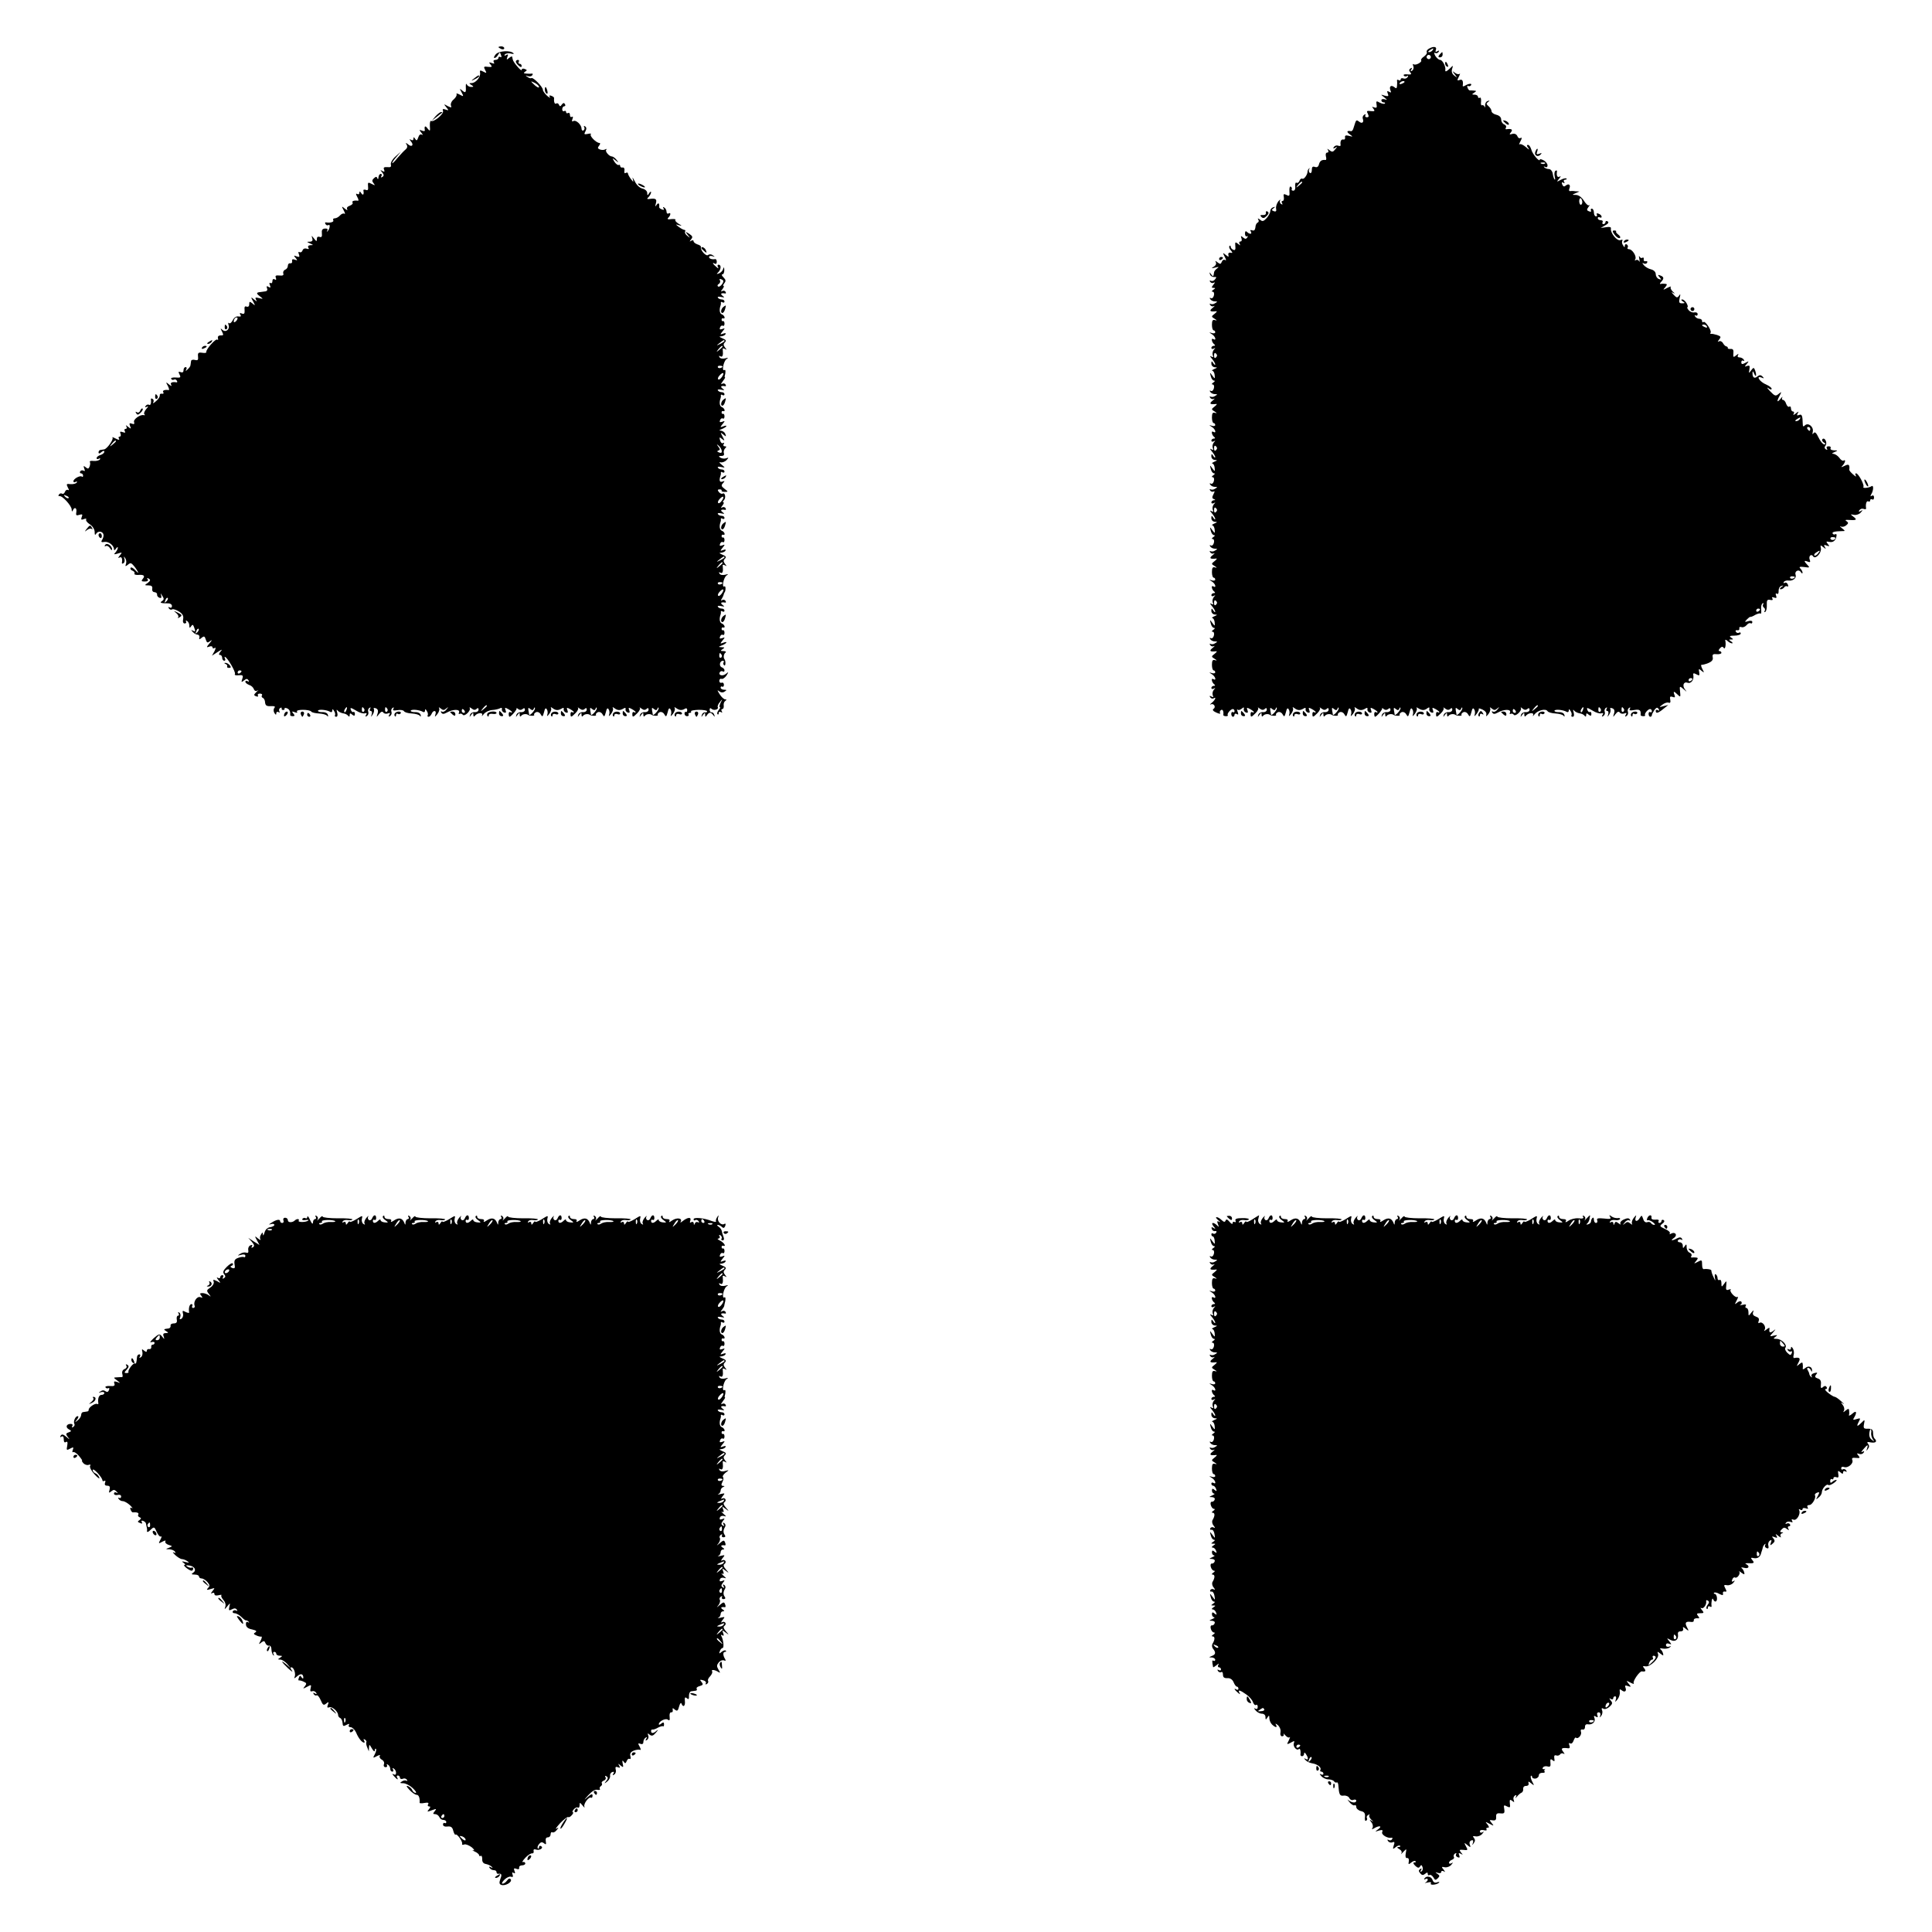 <?xml version="1.0" standalone="no"?>
<!DOCTYPE svg PUBLIC "-//W3C//DTD SVG 20010904//EN"
 "http://www.w3.org/TR/2001/REC-SVG-20010904/DTD/svg10.dtd">
<svg version="1.0" xmlns="http://www.w3.org/2000/svg"
 width="1000pt" height="1000pt" viewBox="0 0 1000 1000"
 preserveAspectRatio="xMidYMid meet">
<g transform="translate(0,1000) scale(0.1,-0.1)"
fill="#000000" stroke="none">
<path d="M2580 9756 c0 -2 7 -6 15 -10 8 -3 15 -1 15 4 0 6 -7 10 -15 10 -8 0
-15 -2 -15 -4z"/>
<path d="M7396 9748 c-9 -5 -14 -13 -11 -18 3 -5 -4 -15 -15 -23 -11 -7 -17
-16 -14 -20 3 -3 -3 -10 -14 -16 -11 -6 -22 -7 -26 -3 -4 3 -4 -1 -1 -10 4 -9
1 -19 -6 -24 -8 -5 -10 -3 -4 6 5 9 4 11 -4 6 -9 -6 -9 -11 -1 -21 8 -9 4 -12
-15 -10 -14 2 -23 -1 -19 -6 3 -5 10 -6 16 -3 7 5 8 2 4 -5 -5 -7 -14 -10 -22
-7 -8 3 -14 1 -14 -5 0 -6 -5 -7 -10 -4 -6 4 -10 3 -9 -2 1 -4 1 -16 0 -27 -1
-14 -4 -16 -14 -7 -17 13 -28 4 -20 -17 5 -11 3 -13 -7 -7 -10 6 -12 4 -7 -9
6 -14 3 -16 -16 -11 -22 7 -22 7 -2 -9 16 -13 17 -15 3 -10 -10 3 -18 1 -18
-5 0 -6 5 -11 12 -11 6 0 9 -3 6 -6 -4 -3 -15 -1 -27 5 -17 10 -19 8 -16 -10
3 -16 0 -19 -12 -15 -13 5 -13 4 -4 -7 9 -12 6 -14 -14 -12 -21 3 -23 0 -15
-14 6 -13 5 -18 -5 -18 -8 0 -11 5 -8 10 4 6 1 7 -6 3 -7 -5 -10 -14 -7 -21 7
-19 -5 -27 -20 -14 -11 9 -15 7 -19 -5 -3 -9 -7 -23 -10 -31 -2 -8 -8 -15 -12
-14 -22 4 -25 -3 -7 -16 18 -13 18 -14 -4 -8 -16 4 -22 2 -20 -8 2 -8 -3 -13
-9 -11 -12 2 -17 -10 -14 -30 0 -4 -5 -5 -13 -2 -8 3 -17 0 -22 -7 -5 -8 -3
-10 7 -4 12 8 12 6 0 -8 -11 -14 -16 -15 -29 -5 -13 10 -14 10 -8 1 4 -8 2
-13 -5 -13 -6 0 -9 -8 -6 -20 3 -10 2 -19 -2 -18 -19 2 -29 -4 -34 -22 -3 -13
-10 -18 -21 -14 -12 4 -16 0 -16 -16 0 -12 -4 -18 -10 -15 -6 4 -7 12 -4 18 4
7 4 9 0 5 -4 -3 -8 -10 -8 -15 0 -17 -19 -43 -27 -38 -5 3 -12 -2 -15 -11 -3
-8 -10 -13 -15 -10 -5 4 -8 -4 -7 -17 2 -14 -2 -24 -10 -24 -7 0 -11 4 -8 8 2
4 0 10 -5 13 -5 3 -8 -7 -7 -23 2 -25 0 -28 -15 -20 -15 7 -17 5 -14 -11 2
-11 -1 -20 -6 -20 -6 0 -7 -5 -3 -12 4 -7 3 -8 -5 -4 -6 4 -9 13 -5 19 3 7 -1
4 -10 -6 -8 -11 -13 -27 -11 -37 3 -13 -1 -17 -12 -13 -12 5 -12 7 -1 15 10 8
10 9 -2 5 -8 -2 -15 -11 -15 -19 0 -9 -9 -26 -19 -37 -16 -17 -22 -19 -34 -8
-11 8 -14 8 -9 0 4 -6 2 -13 -3 -15 -6 -2 -12 -13 -12 -25 -2 -14 -7 -19 -17
-15 -9 3 -12 1 -7 -6 9 -15 -6 -16 -20 -2 -6 6 -10 3 -10 -9 0 -11 5 -17 10
-14 5 3 6 1 2 -6 -6 -9 -11 -9 -22 0 -12 10 -13 9 -8 -5 3 -9 1 -16 -6 -16 -6
0 -8 -5 -4 -12 6 -10 4 -10 -8 0 -14 11 -16 10 -14 -12 2 -17 -1 -23 -10 -19
-8 3 -14 10 -14 16 0 6 -3 7 -6 4 -4 -4 -1 -14 6 -22 11 -13 11 -16 -1 -13 -8
2 -13 -3 -11 -11 3 -12 1 -12 -14 0 -16 13 -16 12 -5 -10 8 -15 9 -21 2 -17
-6 4 -14 0 -17 -9 -5 -13 -9 -13 -22 -3 -11 9 -14 9 -9 1 4 -7 0 -17 -10 -23
-15 -9 -14 -10 7 -5 19 5 21 4 10 -4 -8 -6 -16 -15 -16 -21 -3 -23 -5 -24 -15
-10 -9 13 -10 13 -6 0 2 -8 12 -14 21 -14 13 2 14 -1 5 -12 -6 -8 -16 -11 -22
-7 -6 3 -7 1 -3 -6 4 -6 13 -8 19 -4 7 4 6 0 -2 -10 -11 -14 -11 -17 0 -17 11
0 11 -2 -1 -10 -8 -5 -10 -10 -3 -10 6 0 9 -9 6 -20 -3 -11 -10 -17 -16 -13
-6 3 -7 1 -3 -5 4 -7 15 -12 24 -12 14 0 15 -2 2 -9 -8 -6 -18 -7 -24 -4 -5 3
-6 1 -2 -6 4 -6 13 -9 19 -5 7 3 3 -2 -7 -10 -19 -15 -13 -21 19 -17 6 1 2 -5
-8 -13 -18 -14 -18 -15 0 -26 13 -8 13 -10 2 -7 -12 4 -16 -2 -16 -24 0 -16 4
-29 9 -29 4 0 8 -4 8 -10 0 -5 -8 -7 -17 -4 -17 5 -17 5 0 -6 18 -11 25 -36 7
-25 -13 8 -8 -18 5 -27 6 -5 5 -8 -2 -8 -7 0 -13 -5 -13 -11 0 -5 6 -7 13 -3
9 5 9 4 0 -6 -6 -7 -9 -19 -6 -28 5 -11 3 -13 -8 -7 -8 5 -7 1 4 -12 9 -11 17
-24 17 -29 0 -5 -5 -2 -10 6 -8 13 -10 12 -10 -2 0 -10 8 -18 18 -19 14 0 14
-2 -3 -9 -11 -5 -15 -9 -10 -9 6 -1 11 -11 12 -22 2 -21 1 -21 -12 -3 -13 18
-14 18 -8 -3 3 -13 10 -23 17 -23 6 0 4 -5 -4 -10 -8 -5 -10 -10 -3 -10 6 0 9
-9 6 -20 -3 -11 -10 -17 -16 -13 -6 3 -7 1 -3 -5 4 -7 15 -12 24 -12 14 0 15
-2 2 -9 -8 -6 -18 -7 -24 -4 -5 3 -6 1 -2 -6 4 -6 13 -9 19 -5 7 3 3 -2 -7
-10 -19 -15 -13 -21 19 -17 6 1 2 -5 -8 -13 -18 -14 -18 -15 0 -26 13 -8 13
-10 2 -7 -12 4 -16 -2 -16 -24 0 -16 4 -29 9 -29 4 0 8 -4 8 -10 0 -5 -8 -7
-17 -4 -17 5 -17 5 0 -6 18 -11 25 -36 7 -25 -13 8 -8 -18 5 -27 6 -5 5 -8 -2
-8 -7 0 -13 -5 -13 -11 0 -5 6 -7 13 -3 9 5 9 4 0 -6 -6 -7 -9 -19 -6 -28 5
-11 3 -13 -8 -7 -8 5 -7 1 4 -12 9 -11 17 -24 17 -29 0 -5 -5 -2 -10 6 -8 13
-10 12 -10 -2 0 -10 8 -18 18 -19 14 0 14 -2 -3 -9 -11 -5 -15 -9 -10 -9 6 -1
11 -11 12 -22 2 -21 1 -21 -12 -3 -13 18 -14 18 -8 -3 3 -13 10 -23 17 -23 6
0 4 -5 -4 -10 -8 -5 -10 -10 -3 -10 6 0 9 -9 6 -20 -3 -11 -10 -17 -16 -13 -6
3 -7 1 -3 -5 4 -7 15 -12 24 -12 14 0 15 -2 2 -9 -8 -6 -18 -7 -24 -4 -5 3 -6
1 -2 -6 4 -6 12 -8 18 -5 6 4 6 -1 -1 -14 -8 -15 -8 -22 2 -25 9 -4 9 -6 0 -6
-7 -1 -13 -6 -13 -12 0 -5 6 -7 13 -3 9 5 9 4 0 -6 -6 -7 -9 -19 -6 -28 5 -11
3 -13 -8 -7 -8 5 -7 1 4 -12 9 -11 17 -24 17 -29 0 -5 -5 -2 -10 6 -8 13 -10
12 -10 -2 0 -10 8 -18 18 -19 14 0 14 -2 -3 -9 -11 -5 -15 -9 -10 -9 6 -1 11
-11 12 -22 2 -21 1 -21 -12 -3 -13 18 -14 18 -8 -3 3 -13 10 -23 17 -23 6 0 4
-5 -4 -10 -8 -5 -10 -10 -3 -10 6 0 9 -9 6 -20 -3 -11 -10 -17 -16 -13 -6 3
-7 1 -3 -5 4 -7 15 -12 24 -12 14 0 15 -2 2 -9 -8 -6 -18 -7 -24 -4 -5 3 -6 1
-2 -6 4 -6 13 -9 19 -5 7 3 3 -2 -7 -10 -19 -15 -13 -21 19 -17 6 1 2 -5 -8
-13 -18 -14 -18 -15 0 -26 13 -8 13 -10 2 -7 -12 4 -16 -2 -16 -24 0 -16 4
-29 9 -29 4 0 8 -4 8 -10 0 -5 -8 -7 -17 -4 -17 5 -17 5 0 -6 18 -11 25 -36 7
-25 -13 8 -8 -18 5 -27 6 -5 5 -8 -2 -8 -7 0 -13 -5 -13 -11 0 -5 6 -7 13 -3
9 5 9 4 0 -6 -6 -7 -9 -19 -6 -28 5 -11 3 -13 -8 -7 -8 5 -7 1 4 -12 9 -11 17
-24 17 -29 0 -5 -5 -2 -10 6 -8 13 -10 12 -10 -2 0 -10 8 -18 18 -19 14 0 14
-2 -3 -9 -11 -5 -15 -9 -10 -9 6 -1 11 -11 12 -22 2 -21 1 -21 -12 -3 -13 18
-14 18 -8 -3 3 -13 10 -23 17 -23 6 0 4 -5 -4 -10 -8 -5 -10 -10 -3 -10 6 0 9
-9 6 -20 -3 -11 -10 -17 -16 -13 -6 3 -7 1 -3 -5 4 -7 15 -12 24 -12 14 0 15
-2 2 -9 -8 -6 -18 -7 -24 -4 -5 3 -6 1 -2 -6 4 -6 13 -9 19 -5 7 3 3 -2 -7
-10 -19 -15 -13 -21 19 -17 6 1 2 -5 -8 -13 -18 -14 -18 -15 0 -26 13 -8 13
-10 2 -7 -12 4 -16 -2 -16 -24 0 -16 4 -29 9 -29 4 0 8 -4 8 -10 0 -5 -8 -7
-17 -4 -17 5 -17 5 0 -6 18 -11 25 -36 7 -25 -13 8 -8 -18 5 -27 6 -5 5 -8 -2
-8 -7 0 -13 -5 -13 -11 0 -5 6 -7 13 -3 9 5 9 4 0 -6 -6 -7 -9 -19 -6 -28 5
-11 3 -13 -7 -7 -9 5 -11 4 -6 -4 4 -6 12 -9 17 -6 16 11 10 -7 -8 -22 -10 -8
-13 -12 -6 -9 15 8 29 -14 14 -23 -7 -5 -2 -12 14 -19 15 -7 24 -8 20 -3 -3 5
-1 12 5 16 9 5 14 -6 12 -26 -1 -3 6 -6 14 -6 7 0 12 3 9 5 -6 7 15 32 26 32
5 0 9 -5 9 -11 0 -5 -4 -8 -8 -5 -5 3 -9 -1 -9 -9 0 -8 4 -15 9 -15 4 0 8 5 8
11 0 5 5 7 12 3 8 -5 9 -2 4 12 -4 10 -4 15 0 11 4 -4 13 -2 21 5 11 9 13 8
11 -2 -2 -7 3 -15 11 -18 10 -3 12 0 8 12 -6 14 -3 15 13 6 11 -6 20 -13 20
-16 0 -3 -4 -3 -8 0 -5 3 -9 -1 -9 -9 0 -19 3 -19 26 4 11 11 16 23 13 27 -4
5 0 3 9 -4 10 -8 19 -8 26 -1 6 6 10 5 10 -4 0 -8 -9 -14 -20 -13 -11 1 -22
-6 -24 -14 -4 -13 -3 -13 6 0 10 13 11 13 11 0 0 -9 3 -11 8 -5 6 9 26 12 35
5 8 -6 36 -7 32 0 -3 4 2 10 10 14 8 3 19 -2 24 -12 8 -14 10 -13 17 12 4 19
9 24 14 15 5 -7 6 -19 3 -28 -4 -11 0 -9 10 4 8 11 13 24 9 30 -3 6 0 6 9 -1
16 -12 29 -12 47 -1 8 5 11 4 10 -4 -2 -6 3 -14 11 -17 10 -3 12 0 8 12 -6 14
-3 15 13 6 11 -6 20 -13 20 -16 0 -3 -4 -3 -8 0 -5 3 -9 -1 -9 -9 0 -19 3 -19
26 4 11 11 16 23 13 27 -4 5 0 3 9 -4 10 -8 19 -8 26 -1 6 6 10 5 10 -4 0 -8
-9 -14 -20 -13 -11 1 -22 -6 -24 -14 -4 -13 -3 -13 6 0 10 13 11 13 11 0 0 -9
3 -11 8 -5 6 9 26 12 35 5 8 -6 36 -7 32 0 -3 4 2 10 10 14 8 3 19 -2 24 -12
8 -14 10 -13 17 12 4 19 9 24 14 15 5 -7 6 -19 3 -28 -4 -11 0 -9 10 4 8 11
13 24 9 30 -3 6 0 6 9 -1 16 -12 29 -12 47 -1 8 5 11 4 10 -4 -2 -6 3 -14 11
-17 10 -3 12 0 8 12 -6 14 -3 15 13 6 11 -6 20 -13 20 -16 0 -3 -4 -3 -8 0 -5
3 -9 -1 -9 -9 0 -8 2 -15 4 -15 8 0 41 39 37 44 -2 4 1 2 8 -4 7 -6 16 -6 23
0 8 7 12 5 12 -4 0 -7 -9 -13 -20 -12 -11 1 -22 -6 -24 -14 -4 -13 -3 -13 6 0
10 13 11 13 11 0 0 -9 3 -11 8 -5 6 9 26 12 35 5 8 -6 36 -7 32 0 -3 4 2 10
10 14 8 3 19 -2 24 -12 8 -14 10 -13 17 12 4 19 9 24 14 15 5 -7 6 -19 3 -28
-4 -11 0 -9 10 4 8 11 13 24 10 29 -4 5 0 6 8 0 19 -12 32 -12 47 0 9 6 12 6
10 -4 -2 -7 3 -15 11 -18 10 -3 12 0 8 12 -6 14 -3 15 13 6 11 -6 20 -13 20
-16 0 -3 -4 -3 -8 0 -5 3 -9 -1 -9 -9 0 -19 3 -19 26 4 11 11 16 23 13 27 -4
5 0 3 9 -4 10 -8 19 -8 26 -1 6 6 10 5 10 -4 0 -8 -9 -14 -20 -13 -11 1 -22
-6 -24 -14 -4 -13 -3 -13 6 0 10 13 11 13 11 0 0 -9 3 -11 8 -5 6 9 26 12 35
5 8 -6 36 -7 32 0 -3 4 2 10 10 14 8 3 19 -2 24 -12 8 -14 10 -13 17 12 4 19
9 24 14 15 5 -7 6 -19 3 -28 -4 -11 0 -9 10 4 8 11 13 23 11 26 -2 4 7 2 20
-4 14 -7 22 -17 19 -27 -3 -10 0 -9 11 4 8 10 12 24 9 30 -4 6 0 6 8 -1 12
-10 18 -10 29 0 12 10 12 9 1 -5 -7 -10 -18 -15 -24 -11 -6 3 -7 1 -3 -5 5 -9
13 -9 29 0 32 18 69 18 63 1 -3 -8 -2 -11 3 -8 5 3 12 1 16 -4 7 -13 44 20 37
34 -3 6 1 4 8 -2 9 -8 18 -9 25 -3 8 7 12 5 12 -4 0 -7 -9 -13 -20 -12 -11 1
-22 -6 -24 -14 -4 -13 -3 -13 6 0 10 13 11 13 11 0 0 -9 3 -11 8 -5 11 16 45
19 37 3 -3 -7 0 -5 8 5 17 21 58 31 67 16 4 -6 22 -11 41 -12 19 -1 38 -6 42
-12 5 -6 7 -4 4 5 -2 9 -15 15 -30 14 -14 0 -23 4 -21 8 5 8 46 4 64 -7 5 -3
10 0 10 7 0 10 3 9 9 -2 6 -8 7 -18 5 -22 -3 -4 0 -8 6 -8 7 0 9 9 5 23 -4 12
-3 17 2 10 4 -6 17 -13 28 -15 11 -1 23 -7 27 -13 5 -6 8 -5 8 4 0 10 3 11 13
2 10 -8 14 -7 14 4 0 8 -4 12 -8 10 -4 -3 -10 2 -13 11 -5 13 0 12 27 -4 17
-11 38 -17 46 -14 9 3 11 0 6 -8 -6 -9 -4 -11 4 -6 7 5 10 14 7 22 -3 7 0 16
6 20 7 4 8 3 4 -4 -4 -7 -3 -12 3 -12 6 0 8 -8 5 -17 -5 -17 -5 -17 6 0 6 9 8
22 5 27 -3 6 1 7 10 4 11 -4 14 -13 9 -28 -6 -20 -6 -20 8 -2 10 13 17 15 22
8 4 -6 14 -8 23 -5 12 5 14 3 8 -7 -6 -9 -4 -11 4 -6 7 5 10 14 7 22 -3 7 0
16 6 20 7 4 8 3 4 -5 -5 -8 1 -10 23 -6 29 5 35 -1 33 -26 -1 -3 6 -6 14 -6 7
0 12 3 9 5 -6 7 15 32 26 32 5 0 9 -5 9 -11 0 -5 -4 -8 -8 -5 -5 3 -9 -1 -9
-9 0 -8 4 -15 9 -15 4 0 8 4 8 8 0 5 6 16 13 27 11 14 16 15 22 5 5 -9 4 -11
-3 -6 -7 4 -12 2 -12 -3 0 -16 12 -13 40 10 l25 20 -25 -6 c-24 -7 -24 -6 -5
8 10 8 25 13 32 10 8 -3 11 2 8 16 -3 15 0 18 12 14 12 -5 15 -2 10 10 -8 21
-3 21 17 1 14 -14 15 -12 12 16 -3 30 -3 31 18 13 18 -16 19 -16 7 -1 -15 20
-6 42 14 34 17 -6 33 14 30 36 -3 14 0 16 15 8 16 -9 18 -7 15 11 -4 18 -2 19
12 7 15 -12 15 -11 4 10 -6 12 -8 21 -4 21 4 -1 20 3 35 9 19 8 26 17 23 30
-3 15 2 18 21 16 13 -1 24 2 24 7 0 5 -5 9 -10 9 -6 0 -5 6 2 14 9 10 15 11
20 2 7 -10 13 16 8 39 -1 6 4 4 11 -2 7 -7 18 -13 24 -13 5 0 3 5 -5 10 -13 9
-13 10 0 10 13 0 13 1 0 10 -11 7 -7 10 18 10 17 0 32 5 32 11 0 5 -4 8 -9 4
-5 -3 -13 -1 -16 5 -4 6 -1 9 7 8 7 -2 12 2 11 9 -2 7 3 10 11 7 7 -3 19 2 26
10 7 9 16 13 21 10 5 -3 9 0 9 6 0 7 -8 9 -21 5 -19 -6 -20 -5 -8 8 8 8 16 15
19 14 3 -1 15 4 26 11 12 6 24 9 27 6 3 -3 4 6 3 20 -2 15 1 29 7 33 6 3 7 1
3 -5 -3 -6 -2 -13 4 -17 6 -4 7 -11 4 -17 -4 -6 -3 -8 3 -5 5 3 9 19 8 36 -1
24 2 29 17 26 12 -3 16 0 12 7 -5 7 -2 9 9 5 12 -4 14 -2 10 10 -4 10 -2 14 4
10 6 -4 10 2 9 15 0 12 6 23 14 25 13 4 13 3 0 -6 -9 -7 -10 -11 -3 -11 6 0
15 5 18 10 4 6 11 8 16 5 5 -3 6 1 3 9 -3 9 -11 13 -17 9 -5 -3 -7 -1 -4 5 4
5 15 9 25 7 22 -3 42 13 36 30 -7 18 16 31 27 14 5 -8 9 -9 9 -3 0 5 -5 15
-11 21 -9 9 -4 11 20 8 28 -4 30 -3 16 11 -19 20 -19 25 2 17 12 -5 15 -2 10
10 -7 19 8 33 18 17 11 -17 44 18 40 42 -4 17 -2 18 12 6 14 -11 16 -11 8 1
-6 11 -4 13 10 7 15 -5 16 -4 6 8 -11 13 -9 15 8 11 20 -4 34 8 37 33 1 6 -2
10 -6 7 -5 -3 -11 -2 -14 3 -5 8 8 12 48 13 18 0 18 0 0 15 -11 9 -13 13 -6 9
7 -4 20 -1 28 6 12 10 12 14 2 21 -9 6 -7 8 7 7 43 -3 50 0 29 16 -18 14 -18
14 3 10 12 -2 28 4 35 13 11 13 11 14 -1 7 -10 -6 -12 -4 -7 4 5 7 14 10 22 7
8 -3 13 -2 13 2 -4 22 2 42 11 37 6 -3 10 -1 10 5 0 6 5 8 10 5 6 -3 10 1 10
10 0 10 -5 13 -12 9 -7 -5 -8 -3 -3 7 12 18 14 49 3 43 -15 -10 -49 -13 -43
-4 6 10 -26 70 -38 70 -5 0 -5 -6 -1 -12 4 -7 -2 -5 -14 6 -12 10 -21 21 -20
25 3 26 -3 31 -24 20 -19 -9 -21 -9 -10 2 13 15 17 33 4 25 -5 -3 -15 4 -22
15 -8 10 -21 19 -30 20 -10 0 -9 3 5 9 19 8 19 9 -3 9 -13 1 -20 5 -17 11 3 6
-1 10 -10 10 -10 0 -13 -5 -9 -12 4 -7 3 -8 -5 -4 -8 5 -9 12 -2 20 11 13 -4
45 -16 33 -4 -5 -1 -12 7 -17 11 -7 11 -10 2 -10 -7 0 -20 16 -29 35 -12 25
-19 32 -26 23 -6 -9 -7 -6 -4 8 5 25 -24 49 -41 32 -8 -8 -11 -6 -11 8 -1 44
-5 52 -19 46 -11 -4 -13 -2 -7 9 7 11 5 11 -10 -1 -11 -9 -16 -10 -11 -2 4 6
2 12 -3 12 -6 0 -11 7 -11 16 0 8 -4 13 -9 9 -5 -3 -12 4 -16 15 -3 11 -11 20
-16 20 -6 0 -7 6 -4 13 4 6 -1 3 -9 -7 -19 -23 -21 -14 -4 17 10 20 10 21 -6
8 -15 -13 -20 -11 -44 14 -15 16 -19 23 -9 16 9 -8 17 -9 17 -3 0 5 -13 15
-29 22 -32 13 -55 47 -24 36 14 -6 15 -5 6 5 -9 9 -16 9 -26 1 -16 -14 -27 -6
-26 17 0 12 3 11 9 -4 10 -23 13 -5 4 19 -6 15 -8 15 -20 -1 -12 -17 -13 -16
-9 5 3 19 1 22 -12 18 -14 -6 -14 -4 -2 10 13 16 12 16 -7 6 -16 -9 -21 -8
-21 3 0 8 5 11 10 8 6 -3 7 -1 3 5 -4 7 -14 12 -22 12 -10 0 -12 5 -8 13 5 8
2 7 -9 -2 -15 -12 -17 -11 -15 10 2 17 -2 24 -14 23 -10 -1 -16 1 -15 5 1 3
-2 7 -7 8 -5 0 -13 8 -18 17 -5 9 -15 13 -21 9 -8 -4 -7 -1 1 9 11 14 10 17
-10 24 -13 4 -27 7 -31 6 -5 -1 -6 1 -3 6 7 11 -29 64 -37 55 -4 -3 -7 -1 -7
5 0 7 -6 12 -14 12 -8 0 -18 5 -22 12 -4 6 -3 8 3 5 5 -3 10 0 10 7 0 7 -8 11
-17 9 -9 -2 -22 3 -29 11 -8 9 -10 16 -7 16 4 0 2 9 -4 20 -6 11 -16 20 -23
20 -7 0 -6 -4 3 -10 13 -8 12 -10 -4 -10 -15 0 -17 5 -12 28 5 20 4 23 -3 12
-9 -13 -13 -12 -28 4 -13 14 -13 17 -3 10 10 -6 10 -3 -2 7 -9 9 -14 20 -10
24 4 4 -4 2 -18 -5 -23 -12 -24 -12 -11 3 11 14 11 17 0 18 -8 1 -18 1 -24 -1
-5 -1 -4 4 3 11 16 17 15 26 -4 33 -14 5 -15 4 -4 -9 11 -13 10 -14 -4 -9 -9
3 -16 15 -16 25 0 11 -9 21 -25 25 -13 3 -30 13 -37 22 -8 10 -9 13 -1 9 6 -4
15 -3 18 3 4 6 1 9 -7 8 -7 -2 -12 3 -10 10 1 8 -2 11 -7 8 -5 -4 -12 0 -15 6
-3 7 -4 2 -1 -12 3 -14 2 -19 -1 -12 -3 6 -11 9 -16 6 -7 -4 -8 -2 -4 4 9 14
-15 52 -32 52 -7 0 -11 4 -7 9 3 5 1 12 -5 16 -5 3 -10 0 -10 -7 0 -10 -3 -9
-9 2 -6 8 -7 18 -4 24 4 5 -1 7 -10 3 -17 -6 -53 38 -49 60 2 8 -7 10 -25 7
l-28 -4 24 14 c15 8 20 16 12 20 -6 4 -11 2 -11 -3 0 -6 -5 -11 -11 -11 -5 0
-7 5 -4 10 3 6 -1 10 -9 10 -9 0 -16 5 -16 11 0 5 5 7 10 4 6 -3 10 -2 10 3 0
6 -7 13 -16 16 -8 3 -12 2 -9 -4 3 -6 1 -10 -4 -10 -6 0 -11 9 -11 20 0 11 -5
20 -11 20 -5 0 -7 -4 -4 -10 3 -6 -1 -7 -10 -4 -13 5 -13 9 -3 23 7 9 8 13 4
9 -5 -5 -17 6 -27 22 -12 19 -27 30 -41 31 -22 0 -22 1 -3 9 l20 9 -20 1 c-11
2 -24 2 -29 1 -5 -1 -6 5 -3 13 8 19 -3 28 -18 16 -9 -8 -14 -6 -19 5 -4 11
-2 14 6 9 7 -4 8 -3 4 4 -4 7 -2 12 5 12 7 0 10 3 7 6 -4 3 -17 0 -30 -7 -22
-12 -22 -11 -8 6 9 11 10 16 3 11 -12 -7 -18 5 -14 27 1 5 -3 6 -8 3 -5 -3 -7
-16 -4 -29 3 -12 3 -19 0 -16 -4 3 -8 16 -10 30 -2 13 -11 24 -20 24 -8 0 -19
4 -24 9 -4 5 -3 6 5 2 7 -4 12 -1 12 8 0 8 -9 20 -20 26 -11 6 -20 8 -20 4 0
-16 -39 29 -44 52 -4 13 -11 24 -17 24 -8 0 -7 -6 2 -17 7 -10 2 -8 -12 5 -14
12 -29 19 -34 15 -4 -5 -2 3 5 16 8 15 8 21 1 17 -6 -4 -14 0 -17 9 -4 10 -14
15 -26 12 -16 -5 -17 -3 -7 9 11 14 2 19 -24 15 -5 -1 -6 3 -2 9 3 5 -1 13 -9
16 -9 3 -16 15 -16 25 0 12 -9 21 -25 25 -14 3 -25 12 -25 19 0 7 -7 18 -15
25 -13 11 -13 15 -3 22 10 7 10 9 -2 5 -8 -2 -14 -13 -13 -23 1 -10 0 -13 -3
-6 -3 6 -9 10 -13 7 -5 -2 -7 7 -5 20 1 14 -2 23 -7 19 -5 -3 -9 0 -9 5 0 6
-8 11 -17 11 -15 0 -16 2 -3 10 13 9 13 10 0 11 -8 1 -18 1 -22 1 -3 -1 -9 5
-12 14 -3 8 -2 12 3 9 5 -3 12 -1 15 4 7 11 -13 9 -32 -3 -7 -4 -12 -4 -11 1
4 23 -2 35 -16 29 -13 -5 -14 -2 -4 17 6 12 8 19 4 15 -5 -4 -15 -2 -24 5 -14
11 -15 10 -1 -8 14 -19 14 -19 -3 -6 -12 9 -15 21 -11 34 6 20 6 20 -10 4 -19
-18 -27 -21 -25 -9 3 18 -15 52 -27 52 -7 0 -18 10 -25 21 -7 13 -7 19 -1 15
6 -3 14 -1 18 5 5 8 3 9 -6 4 -9 -6 -12 -4 -8 7 7 17 -12 20 -36 6z m19 -8
c-3 -5 -12 -10 -18 -10 -7 0 -6 4 3 10 19 12 23 12 15 0z m-11 -41 c-3 -5 -10
-7 -15 -3 -5 3 -7 10 -3 15 3 5 10 7 15 3 5 -3 7 -10 3 -15z m-134 -123 c0 -2
-7 -7 -16 -10 -8 -3 -12 -2 -9 4 6 10 25 14 25 6z m727 -422 c-3 -3 -12 -4
-19 -1 -8 3 -5 6 6 6 11 1 17 -2 13 -5z m-1257 -98 c0 -2 -8 -10 -17 -17 -16
-13 -17 -12 -4 4 13 16 21 21 21 13z m1450 -102 c0 -8 -4 -14 -8 -14 -4 0 -8
9 -8 19 0 11 4 17 8 15 4 -3 8 -12 8 -20z m645 -644 c3 -6 -1 -7 -9 -4 -18 7
-21 14 -7 14 6 0 13 -4 16 -10z m-2541 -160 c-6 -6 -10 -3 -10 10 0 13 4 16
10 10 7 -7 7 -13 0 -20z m3021 -320 c-3 -5 -12 -10 -18 -10 -7 0 -6 4 3 10 19
12 23 12 15 0z m55 -50 c0 -5 -2 -10 -4 -10 -3 0 -8 5 -11 10 -3 6 -1 10 4 10
6 0 11 -4 11 -10z m-3076 -110 c-6 -6 -10 -3 -10 10 0 13 4 16 10 10 7 -7 7
-13 0 -20z m0 -320 c-6 -6 -10 -3 -10 10 0 13 4 16 10 10 7 -7 7 -13 0 -20z
m3206 -134 c0 -11 -19 -15 -25 -6 -3 5 1 10 9 10 9 0 16 -2 16 -4z m-90 -81
c-7 -9 -15 -13 -19 -10 -3 3 1 10 9 15 21 14 24 12 10 -5z m-120 -121 c0 -8
-19 -13 -24 -6 -3 5 1 9 9 9 8 0 15 -2 15 -3z m-2996 -144 c-6 -6 -10 -3 -10
10 0 13 4 16 10 10 7 -7 7 -13 0 -20z m2816 -24 c0 -3 -4 -8 -10 -11 -5 -3
-10 -1 -10 4 0 6 5 11 10 11 6 0 10 -2 10 -4z m-350 -360 c0 -3 -4 -8 -10 -11
-5 -3 -10 -1 -10 4 0 6 5 11 10 11 6 0 10 -2 10 -4z m-800 -140 c0 -2 -8 -10
-17 -17 -16 -13 -17 -12 -4 4 13 16 21 21 21 13z m-1357 -14 c3 8 6 8 6 2 1
-10 -28 -42 -30 -33 -7 37 -7 40 6 29 10 -8 14 -7 18 2z m320 0 c3 8 6 8 6 2
1 -10 -28 -42 -30 -33 -7 37 -7 40 6 29 10 -8 14 -7 18 2z m320 0 c3 8 6 8 6
2 1 -10 -28 -42 -30 -33 -7 37 -7 40 6 29 10 -8 14 -7 18 2z m320 0 c3 8 6 8
6 2 1 -10 -28 -42 -30 -33 -7 37 -7 40 6 29 10 -8 14 -7 18 2z m630 -7 c-3 -9
-8 -14 -10 -11 -3 3 -2 9 2 15 9 16 15 13 8 -4z m92 6 c3 -5 2 -12 -3 -15 -5
-3 -9 1 -9 9 0 17 3 19 12 6z m120 0 c3 -5 2 -12 -3 -15 -5 -3 -9 1 -9 9 0 17
3 19 12 6z m-560 -11 c3 -5 1 -10 -4 -10 -6 0 -11 5 -11 10 0 6 2 10 4 10 3 0
8 -4 11 -10z"/>
<path d="M2566 9719 c-9 -11 -12 -19 -6 -19 5 0 13 7 18 16 8 15 10 15 15 0 4
-10 3 -15 -3 -11 -6 3 -10 1 -10 -4 0 -6 -7 -11 -16 -11 -9 0 -12 -5 -8 -12 5
-8 2 -9 -11 -4 -15 5 -16 4 -6 -8 10 -12 8 -14 -13 -12 -22 3 -24 1 -15 -16 9
-17 8 -18 -9 -9 -17 9 -20 8 -17 -7 3 -21 -23 -52 -44 -52 -14 0 -14 -2 -1
-10 13 -8 13 -10 -2 -10 -9 0 -19 6 -22 13 -3 6 -5 3 -5 -8 2 -35 -1 -38 -18
-24 -15 13 -15 12 -4 -9 12 -22 11 -23 -9 -12 -13 7 -20 8 -17 3 3 -5 -3 -17
-14 -27 -12 -9 -18 -24 -15 -32 5 -12 2 -12 -17 -3 -21 12 -21 11 -7 -6 14
-17 13 -18 -4 -12 -13 5 -17 3 -13 -7 6 -15 -48 -60 -62 -52 -4 3 -7 -9 -6
-26 2 -28 1 -29 -12 -13 -12 17 -18 13 -14 -9 1 -5 -6 -6 -15 -2 -15 6 -15 4
-3 -11 8 -9 9 -14 2 -10 -7 4 -14 -1 -18 -14 -6 -17 -9 -19 -16 -8 -7 11 -9
11 -9 1 0 -8 -5 -10 -12 -6 -10 6 -10 5 -1 -8 17 -19 4 -32 -15 -15 -13 10
-14 9 -7 -2 5 -9 3 -18 -6 -25 -8 -6 -26 -26 -42 -44 -15 -19 -27 -30 -27 -26
0 4 10 19 23 33 l22 26 -28 -25 c-16 -14 -26 -32 -24 -41 3 -13 -1 -16 -18
-14 -17 1 -22 -2 -17 -13 4 -11 2 -13 -9 -7 -12 7 -12 6 -1 -7 10 -13 10 -18
1 -24 -8 -4 -9 -3 -5 4 4 7 2 12 -3 12 -6 0 -11 -8 -12 -17 0 -10 -3 -13 -6
-6 -3 10 -7 10 -18 0 -10 -9 -10 -15 -1 -26 9 -12 8 -12 -10 -3 -19 10 -21 9
-19 -13 2 -17 -1 -22 -11 -18 -8 3 -14 2 -13 -3 4 -21 -2 -28 -11 -14 -7 11
-10 11 -10 2 0 -7 -5 -10 -11 -6 -8 4 -8 0 0 -15 7 -12 8 -21 4 -20 -20 3 -34
-2 -28 -10 3 -5 -4 -12 -15 -16 -12 -4 -17 -11 -13 -18 4 -7 -2 -5 -12 3 -17
14 -18 14 -6 -9 7 -13 9 -21 3 -17 -5 3 -15 -1 -22 -9 -7 -8 -19 -15 -27 -15
-8 0 -11 -4 -8 -10 5 -9 -16 -15 -38 -11 -5 1 -6 -3 -2 -9 3 -6 10 -8 15 -5
11 7 7 -22 -5 -32 -4 -4 -5 -3 -1 4 4 7 0 11 -12 10 -14 -1 -18 -8 -16 -25 2
-17 -2 -22 -12 -18 -9 3 -14 -1 -14 -11 0 -14 -2 -14 -15 3 -13 16 -14 16 -9
2 4 -13 1 -18 -12 -19 -18 0 -17 -1 1 -9 18 -8 18 -9 2 -9 -11 -1 -15 -5 -11
-13 5 -7 2 -9 -9 -5 -9 3 -18 0 -21 -9 -3 -9 -10 -12 -16 -9 -6 4 -7 -1 -3
-11 5 -14 3 -16 -12 -11 -15 6 -16 5 -5 -8 11 -13 10 -14 -4 -9 -11 4 -16 2
-14 -7 2 -8 -3 -13 -9 -12 -7 2 -13 -4 -13 -12 0 -9 -6 -18 -14 -21 -8 -3 -12
-12 -10 -19 4 -9 -2 -13 -19 -11 -19 2 -24 -1 -19 -12 3 -10 1 -13 -6 -8 -7 4
-12 1 -12 -9 0 -9 -4 -13 -10 -10 -6 4 -7 -1 -3 -11 5 -13 3 -15 -7 -9 -9 6
-12 4 -8 -7 4 -8 0 -15 -8 -16 -8 -1 -21 -3 -29 -4 -20 -2 -19 -8 3 -24 15
-12 15 -12 -7 -7 -19 5 -22 3 -16 -8 7 -11 5 -11 -10 1 -17 14 -18 14 -5 -10
12 -23 12 -24 -3 -11 -15 12 -17 11 -17 -4 0 -10 -5 -15 -14 -12 -9 4 -12 -2
-10 -18 1 -18 -2 -22 -14 -18 -10 5 -13 3 -8 -6 6 -8 2 -11 -10 -9 -11 2 -23
-6 -29 -19 -7 -13 -15 -20 -20 -15 -4 4 -5 -1 -2 -10 8 -23 -15 -41 -32 -25
-11 10 -11 8 -2 -9 9 -18 8 -21 -7 -20 -10 0 -16 -5 -14 -14 2 -8 1 -12 -3 -8
-8 8 -61 -52 -57 -64 1 -5 -8 -6 -21 -4 -20 3 -24 0 -22 -19 2 -18 -1 -22 -16
-18 -10 3 -20 0 -20 -6 -1 -6 -2 -15 -3 -21 0 -5 -7 -15 -15 -22 -10 -10 -12
-10 -7 0 4 6 2 12 -3 12 -6 0 -11 -7 -11 -16 0 -10 -5 -14 -15 -10 -12 4 -13
2 -6 -12 8 -16 6 -18 -20 -16 -16 1 -26 -2 -23 -7 3 -5 9 -7 14 -4 5 3 12 1
15 -5 4 -6 3 -10 -2 -9 -22 4 -34 -2 -27 -13 5 -8 0 -7 -11 2 -17 14 -18 14
-6 -8 6 -12 8 -22 4 -21 -20 3 -34 -2 -28 -11 4 -6 1 -9 -7 -8 -7 2 -12 -2
-11 -8 1 -7 -7 -20 -19 -30 -12 -11 -18 -14 -15 -7 4 6 3 15 -3 18 -6 4 -10 3
-9 -2 3 -19 -2 -34 -10 -28 -5 3 -13 0 -17 -6 -5 -8 -3 -9 7 -4 8 5 7 0 -4
-12 -9 -11 -14 -23 -10 -27 5 -4 4 -6 -2 -5 -18 6 -57 -22 -51 -36 3 -10 0
-12 -11 -8 -13 5 -15 2 -10 -12 7 -16 5 -16 -10 -4 -11 9 -14 10 -9 2 4 -8 2
-13 -4 -13 -6 0 -8 -5 -4 -12 5 -8 2 -9 -10 -5 -14 5 -17 3 -12 -8 3 -8 1 -15
-5 -15 -6 0 -7 -5 -3 -11 4 -7 -2 -7 -17 1 -13 7 -21 9 -17 5 8 -8 -28 -59
-43 -61 -5 -1 -13 -2 -19 -3 -5 0 -10 -6 -10 -12 0 -8 5 -8 15 1 9 8 15 8 15
2 0 -6 -9 -14 -20 -17 -11 -3 -20 -11 -20 -16 0 -6 5 -7 12 -3 6 4 8 3 5 -4
-4 -5 -18 -9 -32 -8 -13 2 -22 0 -20 -5 3 -4 2 -14 -1 -23 -5 -13 -9 -14 -20
-5 -12 10 -13 8 -8 -6 5 -12 4 -16 -4 -11 -6 3 -13 2 -17 -4 -3 -5 -1 -10 4
-10 6 0 11 -5 11 -12 0 -6 -3 -8 -6 -5 -9 8 -44 -11 -44 -24 0 -6 5 -7 12 -3
6 4 8 3 5 -4 -4 -5 -18 -9 -32 -8 -21 3 -23 1 -14 -17 7 -12 7 -17 1 -13 -5 3
-13 -1 -16 -10 -3 -8 -10 -13 -15 -9 -5 3 -13 1 -16 -5 -4 -6 -3 -9 2 -8 14 5
63 -49 64 -69 0 -11 3 -13 6 -5 8 20 22 14 18 -9 -3 -16 0 -19 15 -14 16 5 19
3 13 -11 -5 -14 -3 -16 11 -11 9 4 15 3 12 -2 -3 -5 5 -16 19 -25 14 -9 25
-26 25 -39 0 -17 2 -19 9 -8 5 8 16 11 24 8 16 -6 17 -23 4 -44 -5 -8 -1 -11
13 -8 21 4 50 -18 50 -38 0 -7 4 -6 10 3 5 8 10 10 10 5 0 -6 -6 -17 -12 -24
-11 -11 -8 -12 12 -6 23 7 24 7 10 -10 -9 -11 -10 -16 -2 -11 11 7 17 -5 13
-27 -1 -5 3 -6 8 -2 6 3 8 13 5 23 -5 14 -4 14 4 3 6 -8 7 -21 4 -30 -5 -13
-3 -14 10 -4 12 11 18 10 30 -5 8 -9 18 -24 22 -32 4 -8 -1 -5 -13 8 -11 12
-22 18 -25 13 -3 -5 1 -12 10 -15 8 -3 13 -10 10 -15 -3 -4 5 -7 17 -7 31 3
40 -4 26 -20 -9 -11 -7 -14 10 -14 14 0 20 4 15 12 -5 7 -3 8 6 3 10 -6 9 -11
-5 -22 -18 -12 -18 -13 4 -13 15 0 21 -5 19 -17 -2 -10 3 -18 12 -18 8 -1 14
-6 13 -12 -1 -6 4 -14 12 -17 10 -3 12 0 9 12 -4 14 -3 13 6 -2 10 -15 9 -20
-1 -27 -15 -9 -7 -12 33 -12 10 0 18 -6 18 -14 0 -8 -5 -11 -12 -7 -7 4 -8 3
-4 -5 4 -6 12 -9 17 -5 5 3 21 -2 35 -11 19 -12 25 -23 22 -39 -3 -14 0 -23 8
-23 7 0 10 5 7 10 -3 6 -1 7 5 3 7 -4 12 -15 12 -24 0 -13 2 -14 9 -4 7 11 10
10 15 -3 9 -24 8 -27 -6 -19 -10 5 -10 3 0 -7 7 -8 18 -14 25 -14 7 -1 11 -7
9 -15 -3 -11 0 -11 12 -1 12 10 16 8 21 -9 6 -18 9 -19 23 -8 11 8 10 4 -3
-11 -17 -21 -18 -24 -2 -18 9 4 17 2 17 -4 0 -6 5 -7 11 -3 7 4 6 -2 -1 -17
l-13 -23 29 19 c24 15 27 16 15 2 -9 -11 -10 -17 -2 -17 6 0 11 -7 11 -15 0
-8 5 -15 11 -15 5 0 7 5 4 10 -3 6 -4 10 -1 10 11 0 58 -79 52 -89 -4 -5 5 -8
19 -6 22 2 25 -1 19 -19 -6 -18 -5 -19 9 -8 12 10 17 10 23 1 4 -8 3 -9 -4 -5
-7 4 -12 3 -12 -3 0 -5 9 -12 19 -16 11 -3 22 -13 25 -22 4 -10 11 -12 19 -7
7 5 5 2 -5 -7 -15 -15 -16 -18 -2 -23 8 -3 12 -2 9 4 -3 6 1 10 10 10 9 0 14
-4 11 -9 -4 -5 -1 -11 4 -13 6 -2 12 -13 12 -24 2 -16 8 -20 30 -19 19 1 25
-2 18 -9 -5 -7 -5 -17 0 -26 7 -11 10 -12 10 -2 0 7 5 10 12 6 6 -4 8 -3 4 4
-3 6 -2 14 4 17 6 4 9 3 8 -2 -2 -4 2 -8 7 -8 6 0 9 3 8 7 -2 4 4 5 12 2 13
-5 19 -17 17 -35 -1 -3 6 -6 13 -6 11 0 12 4 3 14 -9 11 -7 12 7 7 11 -5 16
-4 12 3 -7 12 65 12 74 0 3 -5 21 -9 40 -10 19 -1 38 -6 42 -12 5 -6 7 -4 4 5
-2 9 -15 15 -30 14 -14 0 -23 4 -21 8 5 8 46 4 64 -7 5 -3 10 0 10 7 0 10 3 9
9 -2 6 -8 7 -18 5 -22 -3 -4 0 -8 6 -8 7 0 9 9 5 23 -4 12 -3 17 2 10 4 -6 17
-13 28 -15 11 -1 23 -7 27 -13 5 -6 8 -5 8 4 0 10 3 11 13 2 10 -8 14 -7 14 4
0 8 -4 12 -8 10 -4 -3 -10 2 -13 11 -5 13 0 12 27 -4 17 -11 38 -17 46 -14 9
3 11 0 6 -8 -6 -9 -4 -11 4 -6 7 5 10 14 7 22 -3 7 0 16 6 20 7 4 8 3 4 -4 -4
-7 -3 -12 3 -12 6 0 8 -8 5 -17 -5 -17 -5 -17 6 0 6 9 8 22 5 27 -3 6 1 7 10
4 11 -4 14 -13 9 -28 -6 -20 -6 -20 8 -2 10 13 17 15 22 8 4 -6 14 -8 23 -5
12 5 14 3 8 -7 -6 -9 -4 -11 4 -6 7 5 10 14 7 22 -3 7 0 16 6 20 7 4 8 3 4 -5
-5 -8 0 -10 20 -7 16 3 31 1 35 -5 3 -6 21 -11 40 -12 19 -1 38 -6 42 -12 5
-6 7 -4 4 5 -2 9 -15 15 -30 14 -14 0 -23 4 -21 8 5 8 46 4 64 -7 5 -3 10 0
10 7 0 10 3 9 9 -2 6 -8 7 -18 5 -22 -3 -4 -1 -8 4 -8 6 0 12 7 16 15 8 21 27
19 20 -2 -5 -16 -4 -16 10 1 8 10 12 24 9 30 -4 6 0 6 8 -1 12 -10 18 -10 29
0 12 10 12 9 1 -5 -7 -10 -18 -15 -24 -11 -6 3 -7 1 -3 -5 5 -9 13 -9 29 0 32
18 69 18 63 1 -3 -8 -2 -11 3 -8 5 3 12 1 16 -4 8 -13 44 21 36 34 -2 6 2 4
10 -2 11 -9 19 -9 26 -2 6 6 10 5 10 -4 0 -8 -9 -14 -20 -13 -11 1 -22 -6 -24
-14 -4 -13 -3 -13 6 0 10 13 11 13 11 0 0 -9 3 -11 8 -5 11 16 45 19 37 3 -3
-7 1 -4 9 6 9 11 28 20 44 21 15 1 33 5 40 9 8 4 11 3 10 -5 -2 -6 3 -14 11
-17 10 -3 12 0 8 12 -6 14 -3 15 13 6 11 -6 20 -13 20 -16 0 -3 -4 -3 -8 0 -5
3 -9 -1 -9 -9 0 -8 2 -15 4 -15 8 0 41 39 37 44 -2 4 1 2 8 -4 7 -6 16 -6 23
0 8 7 12 5 12 -4 0 -7 -9 -13 -20 -12 -11 1 -22 -6 -24 -14 -4 -13 -3 -13 6 0
10 13 11 13 11 0 0 -9 3 -11 8 -5 6 9 26 12 35 5 8 -6 36 -7 32 0 -3 4 2 10
10 14 8 3 19 -2 24 -12 8 -14 10 -13 17 12 4 19 9 24 14 15 5 -7 6 -19 3 -28
-4 -11 0 -9 10 4 8 11 13 24 9 30 -3 6 0 6 9 -1 16 -12 29 -12 47 -1 8 5 11 4
10 -4 -2 -6 3 -14 11 -17 10 -3 12 0 8 12 -6 14 -3 15 13 6 11 -6 20 -13 20
-16 0 -3 -4 -3 -8 0 -5 3 -9 -1 -9 -9 0 -19 3 -19 26 4 11 11 16 23 13 27 -4
5 0 3 9 -4 10 -8 19 -8 26 -1 6 6 10 5 10 -4 0 -8 -9 -14 -20 -13 -11 1 -22
-6 -24 -14 -4 -13 -3 -13 6 0 10 13 11 13 11 0 0 -9 3 -11 8 -5 6 9 26 12 35
5 8 -6 36 -7 32 0 -3 4 2 10 10 14 8 3 19 -2 24 -12 8 -14 10 -13 17 12 4 19
9 24 14 15 5 -7 6 -19 3 -28 -4 -11 0 -9 10 4 8 11 13 24 9 30 -3 6 0 6 9 -1
16 -12 29 -12 47 -1 8 5 11 4 10 -4 -2 -6 3 -14 11 -17 10 -3 12 0 8 12 -6 14
-3 15 13 6 11 -6 20 -13 20 -16 0 -3 -4 -3 -8 0 -5 3 -9 -1 -9 -9 0 -19 3 -19
26 4 11 11 16 23 13 27 -4 5 0 3 9 -4 10 -8 19 -8 26 -1 6 6 10 5 10 -4 0 -8
-9 -14 -20 -13 -11 1 -22 -6 -24 -14 -4 -13 -3 -13 6 0 10 13 11 13 11 0 0 -9
3 -11 8 -5 6 9 26 12 35 5 8 -6 36 -7 32 0 -3 4 2 10 10 14 8 3 19 -2 24 -12
8 -14 10 -13 17 12 4 19 9 24 14 15 5 -7 6 -19 3 -28 -4 -11 0 -9 10 4 8 11
13 24 9 30 -3 6 0 6 9 -1 16 -11 29 -12 45 -2 6 4 11 1 11 -7 0 -8 -3 -12 -7
-10 -4 2 -7 -2 -7 -9 0 -7 6 -13 13 -13 7 0 11 4 8 9 -3 4 0 8 6 8 6 0 9 3 7
8 -3 4 15 7 39 8 24 0 44 -3 44 -8 0 -4 -5 -7 -11 -5 -6 1 -14 -5 -16 -13 -4
-13 -3 -13 6 0 10 13 11 13 11 0 0 -12 2 -12 9 -2 11 17 21 17 33 0 8 -10 9
-10 5 2 -2 8 -9 14 -14 13 -5 -1 -10 5 -10 13 0 9 4 11 10 5 11 -11 39 -3 32
9 -2 4 2 16 11 26 14 18 15 18 4 -3 -6 -13 -8 -23 -4 -23 3 0 1 -7 -6 -15 -7
-9 -10 -18 -6 -22 3 -3 6 -1 6 6 0 7 5 9 12 5 7 -4 8 -3 4 4 -4 7 -3 12 3 12
5 0 8 8 7 18 -2 9 2 20 8 24 8 6 8 8 0 8 -7 0 -20 12 -30 28 -11 18 -13 23 -3
15 10 -8 20 -9 29 -3 13 8 12 10 -2 10 -10 0 -18 5 -18 11 0 5 4 8 8 5 5 -3 9
2 9 10 0 8 -6 13 -12 10 -6 -2 -12 2 -12 10 0 8 6 13 12 10 6 -2 17 6 25 17
12 20 12 21 -3 9 -17 -14 -41 -7 -31 9 3 5 10 7 15 4 5 -4 9 -1 9 5 0 6 -6 13
-14 16 -16 6 -11 34 6 34 5 0 7 -4 3 -9 -3 -5 -1 -12 4 -15 7 -5 8 22 1 32 -7
8 -4 28 5 34 5 4 1 8 -10 8 -17 0 -17 2 -5 10 12 8 12 10 -5 10 -18 1 -18 2 3
10 26 11 30 23 5 13 -16 -6 -17 -5 -3 12 14 17 13 18 -2 12 -12 -4 -15 -2 -11
8 3 8 9 12 14 9 5 -3 9 2 9 10 0 9 -3 15 -7 14 -5 -2 -8 2 -8 7 0 6 3 9 8 7
14 -4 7 16 -7 21 -12 5 -14 25 -6 47 1 3 2 9 1 13 -1 5 3 6 9 2 5 -3 10 -1 10
4 0 6 -6 11 -14 11 -8 0 -17 4 -20 9 -4 5 4 7 16 4 19 -4 20 -3 8 6 -14 10 -7
16 13 12 5 -1 6 3 2 9 -3 6 -11 7 -17 4 -7 -5 -8 -2 -2 7 5 8 9 17 10 22 1 4
2 8 4 10 7 8 7 36 0 32 -16 -10 -5 45 10 56 12 8 10 9 -7 4 -12 -3 -25 -1 -29
6 -4 8 -3 9 4 5 12 -7 16 5 13 33 -2 8 2 10 11 5 10 -6 11 -5 1 7 -9 12 -10
18 -1 27 9 9 5 14 -13 21 -16 7 -19 10 -7 10 9 1 20 5 23 11 4 6 -1 7 -12 3
-16 -6 -17 -5 -3 12 14 17 13 18 -2 12 -12 -4 -15 -2 -11 8 3 8 9 12 14 9 5
-3 9 2 9 10 0 9 -3 15 -7 14 -5 -2 -8 2 -8 7 0 6 3 9 8 7 14 -4 7 16 -7 21
-12 5 -14 25 -6 47 1 3 2 9 1 13 -1 5 3 6 9 2 5 -3 10 -1 10 4 0 6 -6 11 -14
11 -8 0 -17 4 -20 9 -4 5 4 7 16 4 19 -4 20 -3 8 6 -14 10 -7 16 13 12 5 -1 6
3 2 9 -3 6 -12 7 -18 3 -7 -4 -6 0 2 10 7 9 10 17 5 17 -4 0 -3 5 3 11 12 12
6 42 -7 34 -4 -3 -13 1 -19 8 -8 10 -7 14 4 14 8 0 12 -3 10 -7 -2 -3 5 -6 16
-6 19 0 19 1 -1 16 -17 13 -18 18 -8 29 11 12 10 13 -4 8 -14 -5 -17 8 -8 33
1 3 2 9 1 13 -1 5 3 6 9 2 5 -3 10 -1 10 4 0 6 -6 11 -14 11 -8 0 -17 4 -20 9
-4 5 4 7 16 4 23 -5 23 -5 3 12 -13 10 -14 15 -5 12 8 -2 22 3 30 11 13 14 12
15 -1 10 -9 -3 -22 -2 -30 3 -11 7 -10 9 5 9 11 0 16 5 13 14 -3 7 0 19 6 25
8 8 8 11 -2 11 -7 0 -9 5 -5 12 4 6 3 8 -3 5 -6 -4 -13 2 -16 14 -5 17 -3 18
10 7 15 -12 15 -10 3 12 -12 23 -12 24 4 11 14 -12 16 -12 10 3 -3 9 -14 16
-23 17 -11 0 -9 3 7 9 26 11 30 23 5 13 -16 -6 -17 -5 -3 12 14 17 13 18 -2
12 -12 -4 -15 -2 -11 8 3 8 9 12 14 9 5 -3 9 2 9 10 0 9 -3 15 -7 14 -5 -2 -8
2 -8 7 0 6 3 9 8 7 14 -4 7 16 -7 21 -12 5 -14 25 -6 47 1 3 2 9 1 13 -1 5 3
6 9 2 5 -3 10 -1 10 4 0 6 -6 11 -14 11 -8 0 -17 4 -20 9 -4 5 4 7 16 4 19 -4
20 -3 8 6 -14 10 -7 16 13 12 5 -1 6 3 2 9 -3 6 -12 7 -18 3 -7 -4 -5 1 3 12
8 10 14 20 13 22 -2 1 -3 4 -2 6 6 20 5 36 -1 32 -16 -10 -5 45 10 56 12 8 10
9 -7 4 -12 -3 -25 -1 -29 6 -4 8 -3 9 4 5 12 -7 16 5 13 33 -2 8 2 10 11 5 10
-6 11 -5 1 7 -9 12 -10 18 -1 27 9 9 5 14 -13 21 -16 7 -19 10 -7 10 9 1 20 5
23 11 4 6 -1 7 -12 3 -16 -6 -17 -5 -3 12 14 17 13 18 -2 12 -12 -4 -15 -2
-11 8 3 8 9 12 14 9 5 -3 9 2 9 10 0 9 -3 15 -7 14 -5 -2 -8 2 -8 7 0 6 3 9 8
7 14 -4 7 16 -7 21 -12 5 -14 25 -6 47 1 3 2 9 1 13 -1 5 3 6 9 2 5 -3 10 -1
10 4 0 6 -6 11 -14 11 -8 0 -17 4 -20 9 -4 5 4 7 16 4 19 -4 20 -3 8 6 -14 10
-7 16 13 12 5 -1 6 3 2 9 -3 6 -12 7 -18 3 -7 -4 -6 0 2 10 7 9 10 17 6 17 -4
0 -2 6 4 14 9 11 8 18 -4 30 -9 9 -12 16 -6 16 6 0 10 10 10 23 -1 15 -3 17
-6 5 -2 -9 -12 -19 -21 -23 -14 -5 -15 -4 -4 6 15 16 16 39 1 39 -5 0 -7 -6
-3 -12 5 -9 2 -9 -9 1 -18 15 -23 26 -7 16 6 -3 10 1 10 9 0 9 -3 15 -7 15
-19 -3 -33 2 -33 11 0 5 8 7 18 4 14 -5 14 -4 2 4 -8 7 -19 7 -25 2 -10 -9
-42 26 -37 42 1 4 -7 10 -18 13 -11 4 -20 11 -20 16 0 6 -6 7 -12 3 -10 -6
-10 -5 -1 7 10 12 8 17 -10 29 -21 13 -21 12 -7 -6 14 -18 14 -18 -2 -5 -10 7
-15 17 -12 22 3 5 1 9 -3 9 -5 0 -18 7 -29 15 -19 15 -19 15 1 9 17 -4 16 -3
-3 8 -12 8 -20 17 -16 20 3 4 -6 5 -21 4 -19 -3 -23 0 -16 7 14 14 14 30 1 22
-5 -3 -10 1 -10 9 0 8 -5 18 -12 22 -7 4 -8 3 -4 -4 5 -8 2 -10 -8 -6 -9 3
-15 9 -14 12 2 20 -4 25 -13 12 -8 -12 -9 -10 -4 8 6 22 -1 27 -35 22 -12 -1
-13 1 -2 11 6 7 12 18 12 24 0 5 -5 3 -10 -5 -8 -13 -10 -13 -10 1 0 10 -11
20 -25 23 -15 4 -31 19 -40 39 -9 17 -13 23 -10 12 5 -20 5 -20 -10 -1 -8 11
-15 24 -15 29 0 4 -5 5 -11 2 -6 -4 -9 0 -7 11 2 11 -2 18 -9 17 -7 -2 -13 2
-13 8 0 5 -4 8 -8 5 -4 -2 -14 5 -22 17 -12 21 -12 21 6 7 18 -14 18 -14 5 3
-7 9 -18 17 -23 17 -15 0 -38 27 -30 35 4 5 2 5 -5 2 -6 -4 -18 -4 -27 -1 -13
5 -14 9 -5 20 6 8 7 14 2 14 -17 0 -53 37 -45 45 4 4 -3 5 -15 2 -20 -4 -21
-2 -13 13 7 13 6 21 -2 26 -6 4 -8 3 -4 -4 3 -6 2 -13 -4 -17 -5 -3 -10 1 -10
9 0 20 -29 48 -43 39 -7 -4 -8 0 -4 11 4 10 3 15 -3 11 -6 -3 -10 1 -10 10 0
9 -4 13 -10 10 -5 -3 -10 -1 -10 5 0 6 -4 8 -10 5 -5 -3 -10 1 -10 9 0 9 5 16
11 16 5 0 7 5 3 11 -4 8 -9 7 -16 -2 -7 -11 -11 -11 -15 -1 -2 6 -9 10 -14 6
-8 -5 -13 8 -11 28 1 3 -5 9 -14 12 -10 4 -13 2 -8 -7 4 -6 -2 -3 -14 7 -12
11 -22 25 -22 31 0 15 -50 66 -59 61 -4 -3 -13 0 -21 6 -12 8 -12 9 2 4 10 -3
20 -1 23 5 4 5 3 9 -2 8 -4 -1 -17 -1 -28 0 -15 1 -17 3 -7 10 11 7 11 9 -2
14 -9 4 -16 1 -16 -5 0 -11 -44 40 -46 54 -1 5 -2 11 -3 14 0 4 -8 1 -16 -6
-13 -11 -14 -10 -9 5 6 14 4 16 -6 10 -8 -5 -11 -4 -7 3 4 5 17 8 30 5 12 -3
19 -3 15 1 -15 17 -76 13 -92 -5z m224 -169 c0 -6 -9 -2 -20 7 -11 10 -20 19
-20 21 0 1 9 -2 20 -8 11 -6 20 -15 20 -20z m948 -1020 c-7 -10 -16 -16 -21
-13 -5 3 -4 9 3 13 7 4 10 13 6 19 -4 7 -1 9 8 5 12 -5 13 -10 4 -24z m-2516
-192 c-7 -7 -12 -8 -12 -2 0 14 12 26 19 19 2 -3 -1 -11 -7 -17z m2528 -103
c0 -2 -10 -9 -22 -15 -22 -11 -22 -10 -4 4 21 17 26 19 26 11z m-10 -29 c0 -2
-8 -10 -17 -17 -16 -13 -17 -12 -4 4 13 16 21 21 21 13z m0 -102 c0 -8 -19
-13 -24 -6 -3 5 1 9 9 9 8 0 15 -2 15 -3z m-2 -53 c-7 -11 -16 -18 -20 -15 -4
3 -2 11 5 19 18 21 29 18 15 -4z m-3138 -335 c0 -2 -8 -10 -17 -17 -16 -13
-17 -12 -4 4 13 16 21 21 21 13z m3136 -50 c1 -10 -4 -12 -14 -8 -11 4 -12 7
-4 10 10 3 10 7 0 20 -10 14 -10 15 2 5 8 -7 15 -19 16 -27z m-3381 -244 c-3
-3 -11 0 -18 7 -9 10 -8 11 6 5 10 -3 15 -9 12 -12z m3383 -11 c-7 -11 -16
-18 -20 -15 -4 3 -2 11 5 19 18 21 29 18 15 -4z m12 -296 c0 -2 -10 -9 -22
-15 -22 -11 -22 -10 -4 4 21 17 26 19 26 11z m-10 -29 c0 -2 -8 -10 -17 -17
-16 -13 -17 -12 -4 4 13 16 21 21 21 13z m0 -102 c0 -8 -19 -13 -24 -6 -3 5 1
9 9 9 8 0 15 -2 15 -3z m-2 -53 c-7 -11 -16 -18 -20 -15 -4 3 -2 11 5 19 18
21 29 18 15 -4z m-2877 -44 c-10 -9 -11 -8 -5 6 3 10 9 15 12 12 3 -3 0 -11
-7 -18z m160 -160 c-10 -9 -11 -8 -5 6 3 10 9 15 12 12 3 -3 0 -11 -7 -18z
m2714 -116 c3 -5 2 -12 -3 -15 -5 -3 -9 1 -9 9 0 17 3 19 12 6z m-2485 -85 c0
-3 -4 -8 -10 -11 -5 -3 -10 -1 -10 4 0 6 5 11 10 11 6 0 10 -2 10 -4z m1270
-180 c0 -2 -8 -10 -17 -17 -16 -13 -17 -12 -4 4 13 16 21 21 21 13z m-727 -21
c-3 -9 -8 -14 -10 -11 -3 3 -2 9 2 15 9 16 15 13 8 -4z m92 6 c3 -5 2 -12 -3
-15 -5 -3 -9 1 -9 9 0 17 3 19 12 6z m120 0 c3 -5 2 -12 -3 -15 -5 -3 -9 1 -9
9 0 17 3 19 12 6z m758 1 c3 8 6 8 6 2 1 -10 -28 -42 -30 -33 -7 37 -7 40 6
29 10 -8 14 -7 18 2z m320 0 c3 8 6 8 6 2 1 -10 -28 -42 -30 -33 -7 37 -7 40
6 29 10 -8 14 -7 18 2z m320 0 c3 8 6 8 6 2 1 -10 -28 -42 -30 -33 -7 37 -7
40 6 29 10 -8 14 -7 18 2z m-998 -12 c3 -5 1 -10 -4 -10 -6 0 -11 5 -11 10 0
6 2 10 4 10 3 0 8 -4 11 -10z"/>
<path d="M7451 9717 c-8 -10 -7 -14 2 -14 8 0 14 6 14 14 0 7 -1 13 -2 13 -2
0 -8 -6 -14 -13z"/>
<path d="M2670 9681 c0 -5 7 -14 15 -21 10 -9 15 -9 15 -1 0 6 -5 11 -11 11
-5 0 -7 5 -4 10 3 6 1 10 -4 10 -6 0 -11 -4 -11 -9z"/>
<path d="M7480 9671 c0 -6 4 -13 10 -16 6 -3 7 1 4 9 -7 18 -14 21 -14 7z"/>
<path d="M2454 9594 c-18 -14 -18 -15 4 -4 12 6 22 13 22 15 0 8 -5 6 -26 -11z"/>
<path d="M2820 9536 c0 -8 4 -17 9 -20 5 -4 7 3 4 14 -6 23 -13 26 -13 6z"/>
<path d="M2254 9398 l-19 -23 25 20 c14 11 27 21 29 22 2 2 0 3 -6 3 -5 0 -18
-10 -29 -22z"/>
<path d="M7780 9376 c0 -2 7 -9 15 -16 9 -7 15 -8 15 -2 0 5 -7 12 -15 16 -8
3 -15 4 -15 2z"/>
<path d="M7947 9215 c-8 -19 12 -30 26 -16 9 9 8 11 -6 5 -13 -5 -16 -2 -11
10 3 9 4 16 1 16 -3 0 -7 -7 -10 -15z"/>
<path d="M3310 9040 c8 -5 20 -10 25 -10 6 0 3 5 -5 10 -8 5 -19 10 -25 10 -5
0 -3 -5 5 -10z"/>
<path d="M6552 8898 c2 -7 -5 -12 -16 -11 -13 1 -15 -2 -7 -10 8 -8 15 -7 27
5 11 11 13 18 5 23 -7 4 -10 1 -9 -7z"/>
<path d="M8358 8784 c9 -12 21 -19 26 -16 5 3 2 10 -7 17 -9 7 -15 14 -12 17
3 2 -1 5 -9 5 -12 0 -11 -5 2 -23z"/>
<path d="M8405 8750 c-3 -6 1 -7 9 -4 18 7 21 14 7 14 -6 0 -13 -4 -16 -10z"/>
<path d="M3630 8716 c0 -2 7 -9 15 -16 13 -11 14 -10 9 4 -5 14 -24 23 -24 12z"/>
<path d="M6310 8659 c0 -5 5 -7 10 -4 6 3 10 8 10 11 0 2 -4 4 -10 4 -5 0 -10
-5 -10 -11z"/>
<path d="M3745 8412 c-13 -9 -17 -32 -6 -32 5 0 11 9 14 20 6 22 6 22 -8 12z"/>
<path d="M8750 8400 c0 -5 5 -10 10 -10 6 0 10 5 10 10 0 6 -4 10 -10 10 -5 0
-10 -4 -10 -10z"/>
<path d="M1163 8305 c0 -8 4 -12 9 -9 5 3 6 10 3 15 -9 13 -12 11 -12 -6z"/>
<path d="M1080 8230 c-9 -6 -10 -10 -3 -10 6 0 15 5 18 10 8 12 4 12 -15 0z"/>
<path d="M1045 8200 c-3 -6 1 -7 9 -4 18 7 21 14 7 14 -6 0 -13 -4 -16 -10z"/>
<path d="M803 7945 c0 -8 4 -12 9 -9 5 3 6 10 3 15 -9 13 -12 11 -12 -6z"/>
<path d="M3745 7932 c-13 -9 -17 -32 -6 -32 5 0 11 9 14 20 6 22 6 22 -8 12z"/>
<path d="M726 7875 c-3 -9 -11 -13 -17 -9 -8 5 -9 3 -4 -5 6 -10 11 -9 23 3 9
8 13 18 10 21 -3 3 -8 -1 -12 -10z"/>
<path d="M3740 7530 c-9 -6 -10 -10 -3 -10 6 0 15 5 18 10 8 12 4 12 -15 0z"/>
<path d="M9650 7515 c0 -5 5 -17 10 -25 5 -8 10 -10 10 -5 0 6 -5 17 -10 25
-5 8 -10 11 -10 5z"/>
<path d="M3745 7292 c-13 -9 -17 -32 -6 -32 5 0 11 9 14 20 6 22 6 22 -8 12z"/>
<path d="M449 7263 c-12 -16 -12 -17 2 -6 9 7 20 9 24 5 5 -4 5 -1 1 6 -9 16
-11 15 -27 -5z"/>
<path d="M510 7231 c0 -6 4 -12 8 -15 5 -3 9 1 9 9 0 8 -4 15 -9 15 -4 0 -8
-4 -8 -9z"/>
<path d="M544 7179 c-4 -7 -3 -9 4 -5 6 3 15 -2 21 -11 6 -10 11 -13 11 -7 0
20 -27 37 -36 23z"/>
<path d="M912 6827 c10 -8 14 -18 10 -22 -4 -5 -1 -5 6 -1 17 10 15 14 -10 26
-21 10 -21 10 -6 -3z"/>
<path d="M3745 6812 c-13 -9 -17 -32 -6 -32 5 0 11 9 14 20 6 22 6 22 -8 12z"/>
<path d="M1168 6563 c6 -2 10 -8 8 -12 -3 -4 1 -8 9 -8 11 0 12 4 4 14 -6 7
-17 13 -23 12 -7 0 -6 -2 2 -6z"/>
<path d="M1477 6313 c-4 -3 -7 -11 -7 -17 0 -6 5 -5 12 2 6 6 9 14 7 17 -3 3
-9 2 -12 -2z"/>
<path d="M1557 6303 c3 -7 6 -13 8 -13 2 0 5 6 8 13 3 8 -1 14 -8 14 -7 0 -11
-6 -8 -14z"/>
<path d="M2044 6308 c-4 -5 -3 -12 0 -15 3 -4 6 -1 6 6 0 7 4 10 9 6 5 -3 12
-2 15 3 3 5 -2 9 -10 9 -8 0 -17 -4 -20 -9z"/>
<path d="M2330 6315 c0 -2 6 -8 13 -14 10 -8 14 -7 14 2 0 8 -6 14 -14 14 -7
0 -13 -1 -13 -2z"/>
<path d="M2523 6307 c-3 -5 -2 -11 1 -14 3 -4 6 -1 6 5 0 6 9 9 20 7 11 -2 20
0 20 5 0 11 -40 9 -47 -3z"/>
<path d="M2583 6307 c0 -8 6 -14 14 -14 9 0 10 4 2 14 -6 7 -12 13 -14 13 -1
0 -2 -6 -2 -13z"/>
<path d="M2854 6308 c-4 -5 -3 -12 0 -15 3 -4 6 -1 6 5 0 6 7 9 15 6 8 -4 15
-2 15 3 0 12 -29 13 -36 1z"/>
<path d="M2903 6307 c0 -8 6 -14 14 -14 9 0 10 4 2 14 -6 7 -12 13 -14 13 -1
0 -2 -6 -2 -13z"/>
<path d="M3174 6308 c-4 -5 -3 -12 0 -15 3 -4 6 -1 6 5 0 6 7 9 15 6 8 -4 15
-2 15 3 0 12 -29 13 -36 1z"/>
<path d="M3223 6307 c0 -8 6 -14 14 -14 9 0 10 4 2 14 -6 7 -12 13 -14 13 -1
0 -2 -6 -2 -13z"/>
<path d="M3494 6308 c-4 -5 -3 -12 0 -15 3 -4 6 -1 6 5 0 6 7 9 15 6 8 -4 15
-2 15 3 0 12 -29 13 -36 1z"/>
<path d="M3597 6303 c3 -7 6 -13 8 -13 2 0 5 6 8 13 3 8 -1 14 -8 14 -7 0 -11
-6 -8 -14z"/>
<path d="M6423 6307 c0 -8 6 -14 14 -14 9 0 10 4 2 14 -6 7 -12 13 -14 13 -1
0 -2 -6 -2 -13z"/>
<path d="M6694 6308 c-4 -5 -3 -12 0 -15 3 -4 6 -1 6 5 0 6 7 9 15 6 8 -4 15
-2 15 3 0 12 -29 13 -36 1z"/>
<path d="M6743 6307 c0 -8 6 -14 14 -14 9 0 10 4 2 14 -6 7 -12 13 -14 13 -1
0 -2 -6 -2 -13z"/>
<path d="M7014 6308 c-4 -5 -3 -12 0 -15 3 -4 6 -1 6 5 0 6 7 9 15 6 8 -4 15
-2 15 3 0 12 -29 13 -36 1z"/>
<path d="M7063 6307 c0 -8 6 -14 14 -14 9 0 10 4 2 14 -6 7 -12 13 -14 13 -1
0 -2 -6 -2 -13z"/>
<path d="M7334 6308 c-4 -5 -3 -12 0 -15 3 -4 6 -1 6 5 0 6 7 9 15 6 8 -4 15
-2 15 3 0 12 -29 13 -36 1z"/>
<path d="M7383 6307 c0 -8 6 -14 14 -14 9 0 10 4 2 14 -6 7 -12 13 -14 13 -1
0 -2 -6 -2 -13z"/>
<path d="M7655 6309 c-4 -6 -4 -13 -1 -16 3 -4 6 -1 6 6 0 7 5 9 12 5 7 -4 8
-3 4 4 -9 15 -13 15 -21 1z"/>
<path d="M7770 6315 c0 -2 6 -8 13 -14 10 -8 14 -7 14 2 0 8 -6 14 -14 14 -7
0 -13 -1 -13 -2z"/>
<path d="M7964 6308 c-4 -5 -3 -12 0 -15 3 -4 6 -1 6 6 0 7 4 10 9 6 5 -3 12
-2 15 3 3 5 -2 9 -10 9 -8 0 -17 -4 -20 -9z"/>
<path d="M8444 6308 c-4 -5 -3 -12 0 -15 3 -4 6 -1 6 6 0 7 4 10 9 6 5 -3 12
-2 15 3 3 5 -2 9 -10 9 -8 0 -17 -4 -20 -9z"/>
<path d="M1590 6300 c0 -5 5 -10 11 -10 5 0 7 5 4 10 -3 6 -8 10 -11 10 -2 0
-4 -4 -4 -10z"/>
<path d="M1591 3702 c-1 -7 -5 -11 -10 -7 -5 3 -12 1 -16 -4 -3 -6 4 -8 16 -6
12 2 19 1 15 -2 -10 -10 -56 -11 -50 -1 6 10 -10 11 -20 1 -12 -12 -36 -12
-36 1 0 7 -6 13 -14 13 -8 0 -12 -6 -9 -14 3 -7 0 -13 -6 -13 -6 0 -11 4 -11
9 0 12 -20 9 -45 -8 -15 -9 -16 -11 -2 -7 9 3 17 1 17 -4 0 -5 -10 -10 -22
-12 -14 -2 -25 -13 -29 -28 -4 -14 -8 -18 -8 -10 -1 13 -3 13 -10 0 -6 -8 -7
-19 -3 -25 3 -5 -3 -3 -13 5 -17 14 -18 14 -5 -10 l13 -24 -29 18 -29 19 18
-20 c14 -16 15 -23 6 -29 -8 -4 -10 -3 -5 4 4 8 2 10 -8 6 -8 -3 -13 -14 -11
-24 2 -13 -1 -17 -10 -14 -8 3 -22 1 -32 -6 -16 -10 -15 -10 5 -5 13 4 22 2
22 -5 0 -6 -3 -9 -7 -7 -5 3 -18 1 -31 -4 -17 -6 -21 -14 -18 -33 4 -20 1 -23
-12 -19 -10 4 -12 8 -4 11 7 2 10 8 7 12 -3 5 -17 -3 -31 -17 -19 -19 -22 -28
-14 -38 8 -10 8 -15 -1 -21 -8 -4 -9 -3 -5 4 4 7 2 12 -3 12 -6 0 -11 -5 -11
-11 0 -5 -6 -7 -12 -3 -8 5 -7 0 2 -11 14 -17 14 -18 -7 -6 -19 9 -22 9 -17
-3 3 -8 -4 -21 -17 -30 -20 -13 -21 -17 -8 -33 12 -16 12 -17 -1 -7 -8 6 -23
11 -32 11 -14 0 -15 -3 -6 -14 8 -11 7 -12 -5 -7 -17 6 -37 -23 -30 -43 3 -7
0 -13 -7 -13 -6 0 -8 5 -5 10 3 6 1 10 -4 10 -10 0 -16 -21 -12 -43 1 -4 -7
-3 -18 2 -16 9 -18 8 -14 -8 3 -10 -1 -22 -8 -27 -9 -5 -11 -2 -6 9 3 9 1 19
-5 23 -7 4 -8 3 -4 -4 4 -7 3 -12 -3 -12 -5 0 -8 -9 -6 -20 3 -14 -2 -20 -16
-20 -10 0 -18 -5 -16 -12 1 -7 -4 -13 -10 -14 -27 -3 -28 -5 -13 -14 13 -8 13
-10 -2 -10 -12 0 -16 -5 -11 -17 5 -17 5 -17 -8 -1 -13 16 -16 15 -44 -9 -16
-15 -22 -24 -12 -20 9 3 17 2 17 -3 0 -6 -4 -10 -10 -10 -5 0 -9 -6 -7 -12 1
-7 -4 -12 -10 -11 -7 2 -13 -2 -13 -8 0 -8 -4 -8 -14 0 -12 10 -13 9 -9 -7 2
-11 -1 -23 -8 -27 -8 -5 -10 -4 -5 3 4 7 2 12 -3 12 -6 0 -12 -7 -12 -15 -3
-31 -4 -35 -11 -32 -9 3 -38 -36 -33 -44 2 -3 -2 -6 -10 -6 -13 0 -13 3 1 18
12 13 12 19 3 25 -8 4 -10 3 -5 -5 4 -6 0 -14 -9 -17 -10 -4 -15 -14 -12 -25
3 -10 2 -18 -2 -17 -3 0 -15 0 -25 -1 -20 -1 -20 -1 0 -16 19 -15 19 -15 0 -8
-15 5 -18 3 -14 -8 4 -11 -1 -15 -23 -13 -16 1 -26 -2 -23 -7 3 -5 10 -7 15
-4 5 3 6 -1 3 -10 -4 -10 -10 -12 -18 -6 -8 6 -17 6 -26 -1 -12 -8 -12 -9 2
-4 10 3 18 1 18 -4 0 -6 -7 -10 -15 -10 -13 0 -20 -19 -16 -43 1 -5 -2 -6 -6
-4 -10 6 -45 -18 -44 -30 1 -4 -3 -9 -9 -9 -5 -1 -14 -2 -20 -3 -5 0 -10 -7
-10 -15 0 -7 -8 -20 -17 -27 -16 -13 -17 -12 -4 4 7 9 9 17 3 17 -12 0 -24
-28 -17 -40 3 -5 0 -12 -6 -16 -8 -4 -9 -3 -5 4 4 7 1 12 -8 12 -22 0 -29 -17
-10 -28 15 -8 15 -10 -1 -16 -15 -5 -15 -9 -4 -24 12 -15 11 -15 -8 1 -16 14
-23 15 -29 6 -4 -8 -3 -10 4 -5 8 5 12 -1 12 -14 0 -13 4 -19 11 -14 8 5 10
-1 7 -19 -5 -24 -3 -25 15 -15 17 9 19 8 14 -6 -4 -10 -3 -15 2 -12 4 3 18 -6
29 -19 12 -14 19 -25 17 -25 -3 0 0 -6 7 -14 7 -7 19 -11 27 -8 9 3 12 1 7 -6
-3 -6 7 -26 24 -44 16 -18 28 -25 24 -16 -3 9 -12 19 -20 22 -8 3 -14 11 -14
17 0 7 11 0 25 -15 14 -15 25 -32 25 -37 0 -6 4 -7 10 -4 6 3 7 -1 4 -9 -4
-11 0 -16 11 -16 13 0 16 -6 12 -21 -5 -17 -3 -18 9 -8 12 10 17 9 27 -1 9
-10 9 -11 0 -6 -7 4 -13 2 -13 -5 0 -6 8 -9 18 -7 11 3 19 0 19 -8 0 -7 -5
-10 -10 -7 -6 3 -7 1 -3 -5 4 -7 14 -12 22 -12 8 0 25 -10 37 -21 12 -12 16
-19 10 -15 -9 5 -11 2 -7 -8 3 -9 9 -15 12 -14 20 2 33 -3 28 -11 -4 -5 0 -12
6 -14 10 -4 10 -7 0 -15 -11 -7 -11 -10 3 -15 10 -5 14 -3 9 4 -4 7 -1 10 7 7
8 -3 15 -10 15 -16 1 -7 3 -15 4 -19 1 -5 2 -11 1 -15 -2 -12 6 -9 22 7 14 13
17 12 28 -14 7 -16 17 -27 22 -24 5 3 4 -4 -3 -17 -11 -20 -10 -21 10 -10 13
7 20 8 16 2 -3 -6 4 -14 16 -18 22 -7 22 -7 3 -15 -19 -7 -19 -8 2 -8 12 -1
25 -6 29 -13 5 -7 2 -8 -7 -3 -8 4 -4 -2 8 -14 12 -11 28 -21 35 -21 7 0 20
-5 28 -11 12 -8 9 -9 -10 -4 -19 5 -22 4 -10 -4 8 -6 11 -11 5 -11 -12 -1 25
-30 37 -30 4 0 8 5 8 11 0 5 -4 8 -8 5 -4 -2 -14 0 -22 5 -11 7 -9 8 9 6 29
-4 40 -25 20 -38 -10 -6 -8 -9 9 -9 12 0 22 -4 22 -10 0 -5 6 -10 13 -10 8 0
21 -8 30 -18 13 -15 14 -21 4 -31 -10 -11 -7 -12 13 -6 23 7 24 7 10 -10 -9
-11 -10 -16 -2 -11 7 4 12 2 12 -5 0 -7 8 -9 21 -6 12 3 18 3 15 0 -3 -4 1
-14 10 -24 10 -11 14 -26 10 -36 -5 -15 -4 -15 10 2 16 20 16 20 11 -2 -4 -19
-2 -21 13 -13 13 7 21 6 26 -2 4 -6 3 -8 -4 -4 -6 3 -13 2 -17 -4 -3 -5 1 -10
9 -10 9 0 25 -9 36 -20 11 -11 22 -19 24 -17 2 1 8 -2 13 -7 4 -5 3 -6 -4 -2
-7 4 -11 -1 -10 -13 1 -13 11 -21 32 -25 21 -5 26 -9 17 -15 -11 -6 -10 -10 5
-16 10 -5 22 -7 26 -6 4 1 2 -9 -4 -21 -11 -20 -10 -21 3 -10 13 10 17 10 22
-3 3 -8 11 -14 18 -13 7 2 13 -7 13 -19 0 -12 5 -26 9 -30 5 -4 6 -2 2 5 -4 6
-2 12 3 12 6 0 11 -4 11 -10 0 -5 8 -10 18 -10 14 0 15 -2 2 -10 -13 -8 -13
-10 1 -10 9 0 24 -10 35 -22 l19 -23 -22 19 c-35 29 -27 14 9 -20 18 -16 26
-21 19 -11 -8 10 -9 17 -3 17 14 0 25 -37 16 -52 -4 -7 2 -5 13 5 19 17 33 14
33 -7 0 -6 -4 -5 -9 2 -7 11 -9 11 -14 -2 -4 -9 -3 -15 1 -14 4 1 15 -2 25 -7
14 -6 15 -10 5 -23 -12 -14 -10 -14 11 -3 22 12 23 12 19 -7 -4 -14 -2 -19 7
-16 7 3 16 0 21 -7 5 -8 3 -10 -6 -4 -9 5 -11 4 -6 -4 4 -6 11 -9 16 -6 4 2
13 -9 20 -25 11 -26 15 -28 28 -18 13 11 15 10 9 -6 -5 -13 -3 -17 7 -13 15 6
46 -22 46 -40 0 -6 5 -13 10 -15 6 -2 12 -13 13 -25 1 -18 4 -20 20 -11 14 7
17 7 13 -1 -4 -6 0 -11 9 -11 8 0 21 -12 28 -27 12 -30 31 -53 42 -53 3 0 3 5
-1 12 -4 7 -3 8 5 4 6 -4 10 -10 7 -14 -2 -4 0 -16 5 -27 l8 -20 1 20 c1 18 2
17 15 -5 8 -14 14 -19 15 -11 0 8 3 12 6 9 3 -4 0 -16 -6 -28 -11 -20 -10 -21
10 -10 14 7 20 8 16 2 -4 -6 1 -15 10 -20 10 -5 15 -16 11 -24 -3 -8 1 -15 9
-15 7 0 10 5 7 10 -3 6 -1 7 5 3 7 -4 12 -14 12 -22 0 -8 5 -14 11 -14 5 0 7
5 3 12 -4 7 -3 8 4 4 7 -4 12 -14 12 -22 0 -10 -5 -12 -12 -8 -9 5 -9 2 1 -9
15 -18 26 -23 16 -7 -3 6 -1 10 4 10 6 0 11 -5 11 -11 0 -6 7 -9 15 -6 8 4 17
1 21 -5 4 -6 3 -8 -2 -5 -6 3 -16 2 -24 -4 -12 -7 -10 -9 7 -9 12 0 34 -11 49
-25 15 -14 22 -25 15 -25 -6 0 -14 6 -17 14 -3 8 -13 17 -22 21 -11 4 -9 -2 7
-19 14 -15 30 -26 38 -26 11 0 17 -18 15 -41 -1 -3 11 -4 25 -1 18 3 24 1 19
-7 -4 -6 -2 -11 5 -11 8 0 8 -4 -1 -15 -11 -14 -10 -14 15 -5 25 9 26 9 15 -5
-10 -12 -10 -15 3 -15 8 0 17 -7 21 -15 3 -8 12 -15 21 -15 8 0 15 -5 15 -11
0 -5 -4 -8 -8 -5 -5 3 -9 -1 -9 -8 0 -8 10 -12 24 -10 17 2 25 -4 29 -22 4
-14 9 -23 12 -20 7 7 38 -36 34 -48 -2 -5 3 -6 11 -3 7 3 24 -4 38 -14 13 -11
17 -18 9 -16 -8 2 -5 -1 8 -7 12 -5 22 -14 22 -19 0 -4 4 -6 8 -3 5 3 8 -5 8
-17 -1 -14 6 -23 19 -25 11 -2 25 -9 30 -14 7 -8 6 -8 -4 -3 -9 5 -12 4 -7 -3
4 -7 14 -12 22 -12 8 0 14 -4 14 -10 0 -5 3 -9 8 -9 18 3 21 -3 12 -26 -7 -20
-6 -27 4 -31 20 -8 58 14 50 28 -5 7 -11 6 -19 -5 -7 -10 -17 -17 -24 -17 -6
0 -2 9 10 21 11 11 27 18 34 15 10 -3 12 0 8 11 -4 11 -2 14 5 9 8 -5 10 -1 5
10 -5 13 -3 16 10 11 10 -4 16 -2 14 6 -1 7 6 12 15 12 10 0 17 5 17 10 -1 6
-6 9 -12 7 -7 -2 -1 8 12 22 13 14 29 24 35 23 6 -1 10 4 8 12 -2 8 3 11 11 8
19 -7 43 8 28 17 -6 4 -11 2 -11 -5 0 -7 -3 -9 -6 -6 -4 4 -1 13 6 22 9 11 16
12 26 4 10 -8 12 -6 9 10 -2 14 1 21 11 21 8 0 14 7 14 16 0 8 4 13 9 10 5 -3
15 2 22 11 12 14 12 16 -1 8 -8 -5 0 7 19 28 19 20 38 34 42 32 4 -3 12 2 19
10 7 8 9 15 5 15 -4 0 -2 7 5 15 7 8 16 12 21 9 5 -3 9 3 9 12 0 16 1 16 16
-2 8 -10 12 -13 9 -6 -7 14 23 55 35 47 4 -2 7 3 7 11 0 11 -7 9 -26 -8 -20
-18 -20 -16 4 10 19 21 36 31 47 28 10 -2 16 0 13 4 -3 5 -1 11 5 15 6 4 8 10
5 15 -3 4 2 11 11 14 8 3 12 11 8 17 -4 8 -3 9 5 5 9 -6 9 -12 -1 -24 -12 -15
-11 -16 5 -3 9 7 16 20 15 29 -2 8 3 17 11 20 9 3 11 0 6 -8 -6 -9 -4 -11 4
-5 7 4 11 15 8 25 -3 14 -1 17 11 13 11 -5 13 -3 7 8 -7 12 -6 12 7 1 14 -12
16 -10 11 10 -3 16 -2 19 5 10 7 -11 10 -11 16 3 3 9 10 14 15 11 5 -3 7 3 4
14 -4 14 1 22 18 29 13 5 28 6 32 4 5 -3 4 4 -2 16 -10 17 -9 20 4 15 9 -4 15
0 15 9 0 9 5 19 12 23 7 5 8 3 3 -6 -6 -9 -4 -11 4 -6 7 5 10 15 6 23 -4 13
-3 13 8 4 11 -8 18 -6 33 12 10 12 12 16 4 10 -17 -16 -30 -17 -30 -3 0 6 3 9
8 8 4 -1 17 3 28 10 12 6 23 9 26 7 3 -3 5 2 5 10 0 11 -4 12 -14 4 -7 -6 -13
-8 -13 -4 0 16 35 33 47 24 8 -7 11 -3 9 15 -2 14 2 24 8 23 6 -1 10 4 8 12
-2 11 0 12 11 2 12 -9 16 -7 22 16 4 16 10 22 12 16 8 -23 21 -14 18 12 -2 19
1 23 10 15 9 -8 12 -5 11 12 0 13 5 23 12 24 6 1 17 2 23 3 5 0 8 5 5 10 -3 5
4 11 16 14 17 5 19 9 9 21 -10 12 -9 14 8 9 12 -3 18 -10 14 -16 -3 -6 -1 -7
6 -3 6 4 9 11 6 16 -3 5 2 15 11 24 8 9 13 20 10 25 -7 11 13 9 32 -3 11 -7
11 -4 1 12 -10 17 -10 23 1 37 7 9 19 14 27 11 9 -4 11 -2 6 7 -12 19 -12 37
0 37 5 0 7 3 4 6 -4 4 -13 1 -22 -6 -13 -11 -14 -10 -9 4 3 9 10 16 14 16 9 0
4 46 -7 63 -3 6 -1 7 5 3 8 -5 10 -1 5 11 -6 16 -5 17 13 3 19 -14 19 -14 1 7
-12 14 -15 23 -7 28 5 3 8 11 4 16 -3 5 -11 6 -17 2 -7 -4 -5 1 3 12 14 17 13
17 -10 12 -14 -4 -19 -4 -12 -1 6 3 12 12 12 20 0 8 6 14 13 14 8 0 7 4 -3 10
-13 9 -7 14 12 11 4 0 5 6 1 15 -5 13 -8 13 -27 -3 -18 -15 -19 -16 -7 -1 7 9
10 22 7 27 -4 5 -1 13 5 17 7 4 9 3 6 -3 -3 -5 0 -10 8 -10 9 0 11 5 7 11 -10
13 -9 27 1 43 4 6 2 15 -4 19 -8 5 -9 3 -4 -6 5 -9 4 -11 -4 -6 -9 6 -9 11 1
24 11 13 10 15 -4 9 -12 -4 -15 -2 -12 8 3 8 13 11 22 8 13 -4 12 -2 -3 11
-11 10 -14 15 -8 11 9 -4 11 0 6 12 -6 16 -5 17 13 3 19 -14 19 -14 1 7 -12
14 -15 23 -7 28 5 3 8 11 4 16 -3 5 -11 6 -17 2 -7 -4 -5 1 3 12 14 17 13 17
-10 12 -14 -4 -19 -4 -12 -1 6 3 12 12 12 20 0 8 6 14 13 14 8 0 7 4 -3 10
-13 9 -7 14 12 11 4 0 5 6 1 15 -5 13 -8 13 -27 -3 -18 -15 -19 -16 -7 -1 7 9
10 22 7 27 -4 5 -1 13 5 17 7 4 9 3 6 -3 -3 -5 0 -10 8 -10 9 0 11 5 7 11 -10
13 -9 27 1 43 4 6 2 15 -4 19 -8 5 -9 3 -4 -6 5 -9 4 -11 -4 -6 -9 6 -9 11 1
24 11 13 10 15 -4 9 -12 -4 -15 -2 -12 8 3 8 13 11 22 8 13 -4 12 -2 -3 11
-11 10 -14 15 -8 11 9 -4 11 0 6 12 -6 16 -5 17 13 3 19 -14 19 -14 1 7 -12
14 -15 23 -7 28 5 3 8 11 4 16 -3 5 -11 6 -17 2 -7 -4 -5 1 3 12 14 17 13 17
-10 12 -14 -4 -19 -4 -12 -1 6 3 12 12 12 19 0 7 6 16 13 18 9 4 9 6 -1 6 -9
1 -10 6 -3 20 6 10 7 22 3 26 -4 3 2 13 13 22 20 15 20 15 -2 9 -12 -4 -24 -2
-29 5 -4 8 -3 9 4 5 12 -7 16 5 13 33 -2 8 2 10 11 5 10 -6 11 -5 1 7 -9 12
-10 18 -1 27 9 9 5 14 -13 21 -16 7 -19 10 -7 10 9 1 20 5 23 11 4 6 -1 7 -12
3 -16 -6 -17 -5 -3 12 14 17 13 18 -2 12 -12 -4 -15 -2 -11 8 3 8 9 12 14 9 5
-3 9 2 9 10 0 9 -3 15 -7 14 -5 -2 -8 2 -8 7 0 6 3 9 8 7 14 -4 7 16 -7 21
-12 5 -14 25 -6 47 1 3 2 9 1 13 -1 5 3 6 9 2 5 -3 10 -1 10 4 0 6 -6 11 -14
11 -8 0 -17 4 -20 9 -4 5 4 7 16 4 19 -4 20 -3 8 6 -14 10 -7 16 13 12 5 -1 6
3 2 9 -3 6 -12 7 -18 3 -7 -4 -5 1 3 12 8 10 14 20 13 22 -2 1 -3 4 -2 6 6 20
5 36 -1 32 -16 -10 -5 45 10 56 12 8 10 9 -7 4 -12 -3 -25 -1 -29 6 -4 8 -3 9
4 5 12 -7 16 5 13 33 -2 8 2 10 11 5 10 -6 11 -5 1 7 -9 12 -10 18 -1 27 9 9
5 14 -13 21 -16 7 -19 10 -7 10 9 1 20 5 23 11 4 6 -1 7 -12 3 -16 -6 -17 -5
-3 12 14 17 13 18 -2 12 -12 -4 -15 -2 -11 8 3 8 9 12 14 9 5 -3 9 2 9 10 0 9
-3 15 -7 14 -5 -2 -8 2 -8 7 0 6 3 9 8 7 14 -4 7 16 -7 21 -12 5 -14 25 -6 47
1 3 2 9 1 13 -1 5 3 6 9 2 5 -3 10 -1 10 4 0 6 -6 11 -14 11 -8 0 -17 4 -20 9
-4 5 4 7 16 4 19 -4 20 -3 8 6 -14 10 -7 16 13 12 5 -1 6 3 2 9 -3 6 -12 7
-18 3 -9 -5 -9 -3 0 8 6 8 12 17 12 22 1 4 1 8 2 10 6 20 5 36 -1 32 -16 -10
-5 45 10 56 12 8 10 9 -7 4 -12 -3 -25 -1 -29 6 -4 8 -3 9 4 5 12 -7 16 5 13
33 -2 8 2 10 11 5 10 -6 11 -5 1 7 -9 12 -10 18 -1 27 9 9 5 14 -13 21 -16 7
-19 10 -7 10 9 1 20 5 23 11 4 6 -1 7 -12 3 -16 -6 -17 -5 -3 12 14 17 13 18
-2 12 -12 -4 -15 -2 -11 8 3 8 9 12 14 9 5 -3 9 2 9 10 0 9 -3 15 -7 14 -5 -2
-8 2 -8 7 0 6 3 9 8 7 18 -6 5 16 -15 26 -13 6 -17 11 -10 11 7 1 10 6 6 13
-4 7 -3 8 5 4 6 -4 9 -12 6 -17 -4 -5 -1 -9 5 -9 8 0 9 7 5 18 -4 9 -8 23 -9
30 -1 8 -9 18 -17 23 -8 5 -9 9 -3 9 5 0 15 -5 21 -11 7 -7 12 -6 17 6 3 10 2
14 -5 10 -15 -10 -39 14 -32 33 4 14 3 15 -5 2 -6 -8 -8 -18 -6 -22 3 -4 -7
-3 -22 2 -40 16 -94 21 -94 9 0 -6 4 -8 9 -4 5 3 13 0 17 -6 4 -7 3 -9 -4 -5
-5 3 -13 0 -15 -6 -4 -10 -6 -10 -6 0 -1 7 -6 10 -13 6 -7 -5 -9 -2 -5 8 7 20
-14 18 -39 -2 -10 -8 -15 -10 -11 -4 11 19 -19 24 -44 7 -12 -9 -19 -11 -15
-5 5 8 0 12 -13 12 -12 0 -21 5 -21 12 0 6 -3 8 -7 4 -5 -4 0 -14 11 -21 18
-13 17 -14 -3 -12 -11 1 -21 6 -21 11 0 6 -5 5 -12 -2 -15 -15 -28 -15 -28 -1
0 5 4 8 8 5 5 -3 9 1 9 9 0 20 -13 19 -21 -1 -3 -8 -10 -12 -16 -9 -6 4 -8 12
-4 18 3 7 -1 3 -10 -7 -8 -10 -13 -23 -9 -29 4 -6 1 -7 -6 -2 -7 4 -10 16 -8
26 5 19 4 19 -29 -2 -19 -11 -34 -17 -34 -12 0 4 -5 1 -10 -7 -7 -11 -10 -11
-10 -2 0 7 -5 10 -12 6 -6 -4 -8 -3 -4 4 3 6 15 9 26 7 11 -2 22 -1 24 3 2 4
-31 7 -75 6 -43 0 -79 4 -79 9 0 5 -8 1 -17 -10 -10 -10 -14 -14 -10 -7 5 7 3
15 -4 20 -8 4 -9 3 -5 -4 4 -7 2 -12 -3 -12 -6 0 -11 -8 -12 -17 0 -14 -2 -15
-6 -3 -10 25 -27 30 -52 14 -13 -9 -20 -11 -17 -5 4 7 -1 11 -13 11 -12 0 -21
5 -21 12 0 6 -3 8 -7 4 -5 -4 0 -14 11 -21 18 -13 17 -14 -3 -12 -11 1 -21 6
-21 11 0 6 -5 5 -12 -2 -15 -15 -28 -15 -28 -1 0 5 4 8 8 5 5 -3 9 1 9 9 0 20
-13 19 -21 -1 -3 -8 -10 -12 -16 -9 -6 4 -8 12 -4 18 3 7 -1 3 -10 -7 -8 -10
-13 -23 -9 -29 4 -6 1 -7 -6 -2 -7 4 -10 16 -8 26 5 19 4 19 -29 -2 -19 -11
-34 -17 -34 -12 0 4 -5 1 -10 -7 -7 -11 -10 -11 -10 -2 0 7 -5 10 -12 6 -6 -4
-8 -3 -4 4 3 6 15 9 26 7 11 -2 22 -1 24 3 2 4 -31 7 -75 6 -43 0 -79 4 -79 9
0 5 -8 1 -17 -10 -10 -10 -14 -14 -10 -7 5 7 3 15 -4 20 -8 4 -9 3 -5 -4 4 -7
2 -12 -3 -12 -6 0 -11 -8 -12 -17 0 -14 -2 -15 -6 -3 -10 25 -27 30 -52 14
-13 -9 -20 -11 -17 -5 4 7 -1 11 -13 11 -12 0 -21 5 -21 12 0 6 -3 8 -7 4 -5
-4 0 -14 11 -21 18 -13 17 -14 -3 -12 -11 1 -21 6 -21 11 0 6 -5 5 -12 -2 -15
-15 -28 -15 -28 -1 0 5 4 8 8 5 5 -3 9 1 9 9 0 20 -13 19 -21 -1 -3 -8 -10
-12 -16 -9 -6 4 -8 12 -4 18 3 7 -1 3 -10 -7 -8 -10 -13 -23 -9 -29 4 -6 1 -7
-6 -2 -7 4 -10 16 -8 26 5 19 4 19 -29 -2 -19 -11 -34 -17 -34 -12 0 4 -5 1
-10 -7 -7 -11 -10 -11 -10 -2 0 7 -5 10 -12 6 -6 -4 -8 -3 -4 4 3 6 15 9 26 7
11 -2 22 -1 24 3 2 4 -31 7 -75 6 -43 0 -79 4 -79 9 0 5 -8 1 -17 -10 -10 -10
-14 -14 -10 -7 5 7 3 15 -4 20 -8 4 -9 3 -5 -4 4 -7 2 -12 -3 -12 -6 0 -11 -8
-12 -17 0 -14 -2 -15 -6 -3 -10 25 -27 30 -52 14 -13 -9 -20 -11 -17 -5 4 7
-1 11 -13 11 -12 0 -21 5 -21 12 0 6 -3 8 -7 4 -5 -4 0 -14 11 -21 18 -13 17
-14 -3 -12 -11 1 -21 6 -21 11 0 6 -5 5 -12 -2 -15 -15 -28 -15 -28 -1 0 5 4
8 8 5 5 -3 9 1 9 9 0 20 -13 19 -21 -1 -3 -8 -10 -12 -16 -9 -6 4 -8 12 -4 18
3 7 -1 3 -10 -7 -8 -10 -13 -23 -9 -29 4 -6 1 -7 -6 -2 -7 4 -10 16 -8 26 5
19 4 19 -29 -2 -19 -11 -34 -17 -34 -12 0 4 -5 1 -10 -7 -7 -11 -10 -11 -10
-2 0 7 -5 10 -12 6 -6 -4 -8 -3 -4 4 3 6 15 9 26 7 11 -2 22 -1 24 3 2 4 -31
7 -75 6 -43 0 -79 4 -79 9 0 5 -8 1 -17 -10 -10 -10 -14 -14 -10 -7 5 7 3 15
-4 20 -8 4 -9 3 -5 -4 4 -7 2 -12 -3 -12 -6 0 -11 -8 -11 -17 -1 -12 -6 -7
-15 12 -7 17 -14 24 -14 17z m144 -23 c3 -3 -7 -5 -22 -4 -16 1 -34 -3 -41 -8
-7 -5 -15 -7 -19 -3 -3 3 -1 6 6 6 7 0 10 4 7 8 -5 9 60 10 69 1z m122 -11
c-3 -8 -6 -5 -6 6 -1 11 2 17 5 13 3 -3 4 -12 1 -19z m199 -6 c-17 -16 -18
-16 -5 5 7 12 15 20 18 17 3 -2 -3 -12 -13 -22z m159 17 c3 -3 -7 -5 -22 -4
-16 1 -34 -3 -41 -8 -7 -5 -15 -7 -19 -3 -3 3 -1 6 6 6 7 0 10 4 7 8 -5 9 60
10 69 1z m122 -11 c-3 -8 -6 -5 -6 6 -1 11 2 17 5 13 3 -3 4 -12 1 -19z m199
-6 c-17 -16 -18 -16 -5 5 7 12 15 20 18 17 3 -2 -3 -12 -13 -22z m159 17 c3
-3 -7 -5 -22 -4 -16 1 -34 -3 -41 -8 -7 -5 -15 -7 -19 -3 -3 3 -1 6 6 6 7 0
10 4 7 8 -5 9 60 10 69 1z m122 -11 c-3 -8 -6 -5 -6 6 -1 11 2 17 5 13 3 -3 4
-12 1 -19z m199 -6 c-17 -16 -18 -16 -5 5 7 12 15 20 18 17 3 -2 -3 -12 -13
-22z m159 17 c3 -3 -7 -5 -22 -4 -16 1 -34 -3 -41 -8 -7 -5 -15 -7 -19 -3 -3
3 -1 6 6 6 7 0 10 4 7 8 -5 9 60 10 69 1z m122 -11 c-3 -8 -6 -5 -6 6 -1 11 2
17 5 13 3 -3 4 -12 1 -19z m199 -6 c-17 -16 -18 -16 -5 5 7 12 15 20 18 17 3
-2 -3 -12 -13 -22z m149 18 c3 -5 1 -10 -4 -10 -6 0 -11 5 -11 10 0 6 2 10 4
10 3 0 8 -4 11 -10z m42 -16 c-3 -3 -12 -4 -19 -1 -8 3 -5 6 6 6 11 1 17 -2
13 -5z m-2280 -30 c-3 -3 -12 -4 -19 -1 -8 3 -5 6 6 6 11 1 17 -2 13 -5z
m2343 -199 c0 -2 -10 -9 -22 -15 -22 -11 -22 -10 -4 4 21 17 26 19 26 11z
m-2565 -15 c-3 -5 -11 -10 -16 -10 -6 0 -7 5 -4 10 3 6 11 10 16 10 6 0 7 -4
4 -10z m2555 -14 c0 -2 -8 -10 -17 -17 -16 -13 -17 -12 -4 4 13 16 21 21 21
13z m0 -102 c0 -8 -19 -13 -24 -6 -3 5 1 9 9 9 8 0 15 -2 15 -3z m-2 -53 c-7
-11 -16 -18 -20 -15 -4 3 -2 11 5 19 18 21 29 18 15 -4z m-2911 -174 c0 -8 -6
-14 -14 -14 -9 0 -10 4 -2 14 6 7 12 13 14 13 1 0 2 -6 2 -13z m2923 -122 c0
-2 -10 -9 -22 -15 -22 -11 -22 -10 -4 4 21 17 26 19 26 11z m-10 -29 c0 -2 -8
-10 -17 -17 -16 -13 -17 -12 -4 4 13 16 21 21 21 13z m0 -102 c0 -8 -19 -13
-24 -6 -3 5 1 9 9 9 8 0 15 -2 15 -3z m-2 -53 c-7 -11 -16 -18 -20 -15 -4 3
-2 11 5 19 18 21 29 18 15 -4z m12 -296 c0 -2 -10 -9 -22 -15 -22 -11 -22 -10
-4 4 21 17 26 19 26 11z m-10 -29 c0 -2 -8 -10 -17 -17 -16 -13 -17 -12 -4 4
13 16 21 21 21 13z m0 -102 c0 -8 -19 -13 -24 -6 -3 5 1 9 9 9 8 0 15 -2 15
-3z m5 -114 c-3 -5 -14 -10 -23 -9 -14 0 -13 2 3 9 27 11 27 11 20 0z m-5 -24
c0 -2 -8 -10 -17 -17 -16 -13 -17 -12 -4 4 13 16 21 21 21 13z m-2963 -101 c0
-8 -4 -12 -9 -9 -5 3 -6 10 -3 15 9 13 12 11 12 -6z m2960 -20 c0 -8 -4 -12
-9 -9 -5 3 -6 10 -3 15 9 13 12 11 12 -6z m8 -175 c-3 -5 -14 -10 -23 -9 -14
0 -13 2 3 9 27 11 27 11 20 0z m-5 -24 c0 -2 -8 -10 -17 -17 -16 -13 -17 -12
-4 4 13 16 21 21 21 13z m-3 -121 c0 -8 -4 -12 -9 -9 -5 3 -6 10 -3 15 9 13
12 11 12 -6z m8 -175 c-3 -5 -14 -10 -23 -9 -14 0 -13 2 3 9 27 11 27 11 20 0z
m-5 -24 c0 -2 -8 -10 -17 -17 -16 -13 -17 -12 -4 4 13 16 21 21 21 13z m-9
-63 c13 -16 12 -17 -3 -4 -17 13 -22 21 -14 21 2 0 10 -8 17 -17z m-1944 -415
c-3 -8 -6 -5 -6 6 -1 11 2 17 5 13 3 -3 4 -12 1 -19z m513 -488 c0 -5 -5 -10
-11 -10 -5 0 -7 5 -4 10 3 6 8 10 11 10 2 0 4 -4 4 -10z m110 -122 c0 -6 -6
-5 -15 2 -8 7 -15 14 -15 16 0 2 7 1 15 -2 8 -4 15 -11 15 -16z"/>
<path d="M6350 3705 c0 -2 6 -8 13 -14 10 -8 14 -7 14 2 0 8 -6 14 -14 14 -7
0 -13 -1 -13 -2z"/>
<path d="M6483 3689 c-18 -12 -33 -17 -33 -12 0 4 -5 1 -10 -7 -7 -11 -10 -11
-10 -2 0 7 -5 10 -12 6 -6 -4 -8 -3 -4 4 3 6 15 9 26 7 11 -2 22 0 24 3 3 4
-13 8 -35 7 -28 0 -38 -4 -34 -13 3 -7 0 -10 -5 -7 -6 3 -10 1 -10 -6 0 -7 -7
-4 -16 7 -11 13 -17 15 -20 7 -4 -10 -9 -9 -21 2 -8 8 -19 15 -26 15 -6 0 -2
-7 9 -16 10 -8 13 -12 5 -8 -11 6 -13 3 -7 -12 6 -15 5 -17 -5 -6 -19 18 -34
15 -18 -5 12 -14 12 -16 0 -9 -9 6 -12 5 -9 -5 3 -8 11 -13 17 -11 7 1 10 -2
6 -8 -3 -6 -11 -8 -16 -5 -5 4 -9 1 -9 -4 0 -6 4 -11 8 -11 4 0 8 -10 9 -21 2
-21 1 -21 -12 -3 -13 18 -14 18 -8 -3 3 -13 10 -23 17 -23 6 0 4 -5 -4 -10 -8
-5 -10 -10 -3 -10 6 0 9 -9 6 -20 -3 -11 -10 -17 -16 -13 -6 3 -7 1 -3 -5 4
-7 15 -12 24 -12 14 0 15 -2 2 -9 -8 -6 -18 -7 -24 -4 -5 3 -6 1 -2 -6 4 -6
13 -9 19 -5 7 3 3 -2 -7 -10 -19 -15 -13 -21 19 -17 6 1 2 -5 -8 -13 -18 -14
-18 -15 0 -26 13 -8 13 -10 2 -7 -12 4 -16 -2 -16 -24 0 -16 4 -29 9 -29 4 0
8 -4 8 -10 0 -5 -8 -7 -17 -4 -17 5 -17 5 0 -6 18 -11 25 -36 7 -25 -13 8 -8
-18 5 -27 6 -5 5 -8 -2 -8 -7 0 -13 -5 -13 -11 0 -5 6 -7 13 -3 9 5 9 4 0 -6
-6 -7 -9 -19 -6 -28 5 -11 3 -13 -8 -7 -8 5 -7 1 4 -12 9 -11 17 -24 17 -29 0
-5 -5 -2 -10 6 -8 13 -10 12 -10 -2 0 -10 8 -18 18 -19 14 0 14 -2 -3 -9 -11
-5 -15 -9 -10 -9 6 -1 11 -11 12 -22 2 -21 1 -21 -12 -3 -13 18 -14 18 -8 -3
3 -13 10 -23 17 -23 6 0 4 -5 -4 -10 -8 -5 -10 -10 -3 -10 6 0 9 -9 6 -20 -3
-11 -10 -17 -16 -13 -6 3 -7 1 -3 -5 4 -7 15 -12 24 -12 14 0 15 -2 2 -9 -8
-6 -18 -7 -24 -4 -5 3 -6 1 -2 -6 4 -6 13 -9 19 -5 7 3 3 -2 -7 -10 -19 -15
-13 -21 19 -17 6 1 2 -5 -8 -13 -18 -14 -18 -15 0 -26 13 -8 13 -10 2 -7 -12
4 -16 -2 -16 -24 0 -16 4 -29 9 -29 4 0 8 -4 8 -10 0 -5 -8 -7 -17 -4 -17 5
-17 5 0 -6 18 -11 25 -36 7 -25 -13 8 -8 -18 5 -27 6 -5 5 -8 -2 -8 -7 0 -13
-5 -13 -11 0 -5 6 -7 13 -3 9 5 9 4 0 -6 -6 -7 -9 -19 -6 -28 5 -11 3 -13 -8
-7 -8 5 -7 1 4 -12 9 -11 17 -24 17 -29 0 -5 -5 -2 -10 6 -8 13 -10 12 -10 -2
0 -10 8 -18 18 -19 14 0 14 -2 -3 -9 -11 -5 -15 -9 -10 -9 6 -1 11 -11 12 -22
2 -21 1 -21 -12 -3 -13 18 -14 18 -8 -3 3 -13 10 -23 17 -23 6 0 4 -5 -4 -10
-8 -5 -10 -10 -3 -10 6 0 9 -9 6 -20 -3 -11 -10 -17 -16 -13 -6 3 -7 1 -3 -5
4 -7 15 -12 24 -12 14 0 15 -2 2 -9 -8 -6 -18 -7 -24 -4 -5 3 -6 1 -2 -6 4 -6
13 -9 19 -5 7 3 3 -2 -7 -10 -19 -15 -13 -21 19 -17 6 1 2 -5 -8 -13 -18 -14
-18 -15 0 -26 13 -8 13 -10 2 -7 -12 4 -16 -2 -16 -24 0 -16 4 -29 9 -29 4 0
8 -4 8 -10 0 -5 -8 -7 -17 -4 -17 5 -17 5 0 -6 18 -11 25 -36 7 -25 -5 3 -10
1 -10 -4 0 -6 4 -11 9 -11 5 0 12 -7 15 -16 5 -13 4 -14 -7 -6 -10 9 -14 8
-14 -3 0 -8 5 -15 11 -16 6 0 2 -4 -9 -9 -18 -8 -18 -9 -2 -9 11 -1 17 -6 14
-13 -2 -7 -9 -12 -15 -11 -5 1 -8 -7 -5 -17 3 -11 10 -20 17 -20 6 0 4 -5 -4
-10 -8 -5 -10 -10 -3 -10 12 0 12 -17 -1 -38 -4 -7 -2 -20 6 -29 8 -10 8 -14
1 -10 -6 4 -15 3 -18 -3 -4 -6 -1 -9 5 -8 7 2 14 -8 16 -22 4 -24 4 -24 -10
-5 -15 20 -15 19 -9 -2 3 -13 10 -23 17 -23 6 0 4 -5 -4 -10 -13 -9 -13 -10 0
-10 13 0 13 -1 0 -10 -8 -5 -10 -10 -4 -10 7 0 15 -7 18 -16 5 -13 4 -14 -7
-6 -10 9 -14 8 -14 -3 0 -8 5 -15 11 -16 6 0 2 -4 -9 -9 -18 -8 -18 -9 -2 -9
11 -1 17 -6 14 -13 -2 -7 -9 -12 -15 -11 -5 1 -8 -7 -5 -17 3 -11 10 -20 17
-20 6 0 4 -5 -4 -10 -8 -5 -10 -10 -3 -10 12 0 12 -17 -1 -38 -4 -7 -2 -20 6
-29 8 -10 8 -14 1 -10 -6 4 -15 3 -18 -3 -4 -6 -1 -9 5 -8 7 2 14 -8 16 -22 4
-24 4 -24 -10 -5 -15 20 -15 19 -9 -2 3 -13 10 -23 17 -23 6 0 4 -5 -4 -10
-13 -9 -13 -10 0 -10 13 0 13 -1 0 -10 -8 -5 -10 -10 -4 -10 7 0 15 -7 18 -16
5 -13 4 -14 -7 -6 -10 9 -14 8 -14 -3 0 -8 5 -15 11 -16 6 0 2 -4 -9 -9 -18
-8 -18 -9 -2 -9 11 -1 17 -6 14 -13 -2 -7 -9 -12 -15 -11 -5 1 -8 -7 -5 -17 3
-11 10 -20 17 -20 6 0 4 -5 -4 -10 -8 -5 -10 -10 -3 -10 12 0 12 -17 -1 -38
-4 -7 -3 -18 2 -25 16 -19 15 -31 -5 -38 -17 -7 -17 -8 0 -8 9 -1 17 -6 17
-12 0 -5 -4 -8 -9 -5 -8 5 -8 -2 -2 -33 1 -2 9 3 18 10 11 10 14 10 9 2 -4 -7
-2 -13 3 -13 6 0 11 -5 11 -11 0 -5 -5 -7 -12 -3 -7 4 -8 3 -4 -5 4 -6 12 -9
17 -6 5 4 9 -2 9 -13 0 -14 7 -19 23 -18 14 1 26 -7 32 -21 5 -13 13 -23 17
-23 5 0 8 -5 8 -11 0 -5 -4 -7 -10 -4 -16 10 -11 -1 7 -16 11 -10 14 -10 9 -2
-11 19 2 16 34 -7 16 -11 32 -29 35 -40 4 -11 11 -18 16 -15 5 4 9 -1 9 -10 0
-10 -5 -13 -12 -9 -9 5 -9 2 1 -9 7 -9 22 -17 32 -17 11 0 19 -7 19 -17 0 -15
2 -16 10 -3 8 13 10 12 10 -3 0 -10 6 -25 14 -33 18 -17 30 -18 20 -1 -5 7 -1
7 10 -2 10 -9 16 -24 14 -36 -3 -13 1 -22 8 -22 7 0 11 5 8 11 -3 6 1 3 9 -6
8 -10 18 -14 22 -10 4 4 2 -3 -4 -16 -12 -22 -11 -23 10 -12 19 11 21 10 16
-3 -6 -17 15 -41 26 -30 6 6 11 -11 8 -29 0 -5 3 -8 9 -8 5 0 10 6 10 13 0 8
4 7 10 -3 14 -21 12 -33 -2 -24 -10 5 -10 4 -1 -6 7 -8 23 -15 35 -17 27 -4
50 -22 42 -34 -3 -5 0 -9 5 -9 6 0 11 -5 11 -11 0 -5 -6 -7 -12 -3 -9 5 -9 2
1 -9 7 -9 24 -17 37 -17 12 0 26 -5 29 -10 4 -6 10 -8 14 -6 3 3 7 -3 8 -12 4
-52 7 -59 29 -56 13 1 25 -5 28 -13 4 -8 13 -13 21 -9 8 3 15 1 15 -4 0 -14
-23 -12 -40 2 -8 7 -6 3 4 -9 10 -13 23 -20 27 -17 5 3 9 -1 9 -9 0 -8 11 -18
24 -21 18 -4 23 -12 21 -31 -2 -14 1 -23 6 -19 5 3 7 9 4 14 -3 5 0 12 7 16 7
4 10 4 6 -1 -4 -4 1 -15 10 -24 11 -10 12 -12 2 -6 -13 9 -13 8 -2 -7 8 -9 10
-23 6 -29 -5 -8 -3 -9 7 -3 26 16 46 14 24 -3 -20 -15 -20 -15 2 -8 18 5 22 3
17 -8 -5 -14 29 -34 49 -29 5 1 6 -2 2 -8 -3 -6 -11 -7 -17 -4 -7 5 -8 2 -4
-5 5 -7 15 -10 23 -7 11 5 13 1 7 -16 -6 -20 -5 -21 10 -9 9 8 19 11 23 7 3
-3 0 -6 -8 -6 -10 -1 -9 -4 4 -11 11 -7 15 -15 10 -23 -4 -6 0 -3 10 8 18 19
18 19 13 -7 -3 -17 0 -26 7 -24 7 1 11 -6 9 -17 -3 -17 -2 -18 12 -7 9 8 19
11 23 7 3 -3 1 -6 -6 -6 -8 0 -7 -6 4 -17 13 -12 19 -13 25 -4 5 10 9 9 13 -3
3 -8 1 -18 -5 -22 -7 -5 -8 -2 -3 6 5 9 4 11 -4 6 -9 -6 -9 -11 0 -22 9 -11
15 -11 25 -3 11 9 14 8 14 0 0 -7 4 -10 9 -6 6 3 14 -3 20 -12 8 -15 12 -16
23 -5 11 11 10 15 -2 23 -13 9 -12 10 3 5 9 -3 17 -1 17 5 0 6 6 7 13 3 8 -6
8 -3 -1 9 -12 14 -11 16 6 12 12 -2 27 4 34 13 10 12 10 14 1 8 -7 -4 -13 -3
-13 2 0 6 7 13 16 16 8 3 13 10 9 15 -3 5 0 13 6 17 7 4 9 3 6 -3 -4 -6 0 -13
8 -16 10 -4 12 -1 8 10 -5 12 -3 14 8 8 12 -7 12 -6 1 7 -10 13 -9 15 13 13
22 -3 24 -1 13 18 -11 21 -10 21 7 7 17 -14 18 -13 13 2 -4 9 -1 19 7 22 10 3
12 0 9 -12 -5 -14 -4 -15 4 -2 8 10 8 18 1 27 -8 9 -6 11 9 8 12 -2 27 4 34
13 10 12 10 14 1 8 -8 -4 -13 -2 -13 5 0 6 8 9 20 6 11 -3 18 -1 14 4 -3 5 0
9 7 9 8 0 7 5 -2 17 -13 15 -12 15 11 3 23 -12 24 -12 11 4 -13 16 -13 17 5
14 14 -2 19 2 18 18 -1 16 4 20 22 18 20 -2 23 1 20 22 -4 21 -2 23 14 14 16
-8 18 -6 15 15 -2 20 0 23 12 14 11 -9 12 -9 8 4 -4 8 -1 18 6 23 8 5 10 3 5
-7 -4 -8 -2 -7 6 2 7 9 18 18 23 20 6 2 10 11 9 20 -1 9 6 16 15 15 9 0 15 5
13 13 -3 12 -1 12 14 0 16 -13 16 -12 5 9 -7 13 -10 26 -7 30 3 3 6 0 6 -5 0
-6 8 -10 18 -9 9 2 17 9 17 17 0 8 8 13 18 13 9 -1 15 2 12 6 -3 5 -2 10 2 13
5 2 2 2 -5 0 -7 -1 -10 2 -6 8 3 6 14 9 24 6 14 -4 17 1 15 19 -2 19 1 22 11
13 10 -8 12 -6 9 10 -2 13 1 18 10 15 7 -3 16 0 20 5 3 6 12 8 18 4 7 -4 6 0
-2 10 -14 18 -7 22 26 18 8 -1 10 5 6 15 -4 11 -3 15 5 10 6 -3 13 3 17 15 4
11 9 18 12 15 11 -10 32 15 26 30 -3 9 0 14 8 12 8 -2 13 4 13 13 -1 10 5 16
15 14 23 -4 41 14 34 32 -5 12 -3 14 7 8 9 -6 12 -4 8 7 -4 8 -1 15 7 15 7 0
11 -7 8 -16 -4 -13 -3 -13 5 -2 6 8 8 21 4 29 -4 10 -1 13 7 8 7 -5 21 0 32
10 15 14 17 20 6 32 -9 13 -9 14 1 8 6 -4 12 -2 12 3 0 6 4 11 10 11 5 0 7 -8
3 -18 -5 -14 -3 -13 10 3 8 11 13 28 11 38 -2 14 0 16 10 8 16 -13 27 -4 19
15 -4 10 0 12 13 7 17 -6 18 -5 4 12 -14 17 -14 18 9 6 13 -7 21 -9 17 -3 -6
10 30 62 42 61 19 -3 23 2 13 15 -10 12 -9 14 6 11 25 -4 73 43 65 64 -5 14
-4 14 12 2 15 -12 17 -12 14 0 -2 8 -7 18 -13 22 -6 5 -1 7 11 4 12 -2 28 0
35 5 11 8 11 9 -2 5 -9 -3 -16 1 -16 8 0 8 7 11 16 7 14 -5 14 -4 1 13 -14 17
-14 18 6 7 25 -13 43 1 39 29 -2 10 4 16 14 15 9 0 15 5 13 13 -3 12 -1 12 14
0 16 -13 16 -12 6 8 -13 24 -7 32 20 28 10 -2 16 2 15 8 -1 7 6 11 16 11 14
-2 15 1 6 12 -9 11 -7 14 11 14 20 0 21 2 9 17 -8 9 -9 14 -3 10 11 -7 29 19
25 36 -1 5 3 6 9 2 8 -5 7 -11 -1 -21 -6 -8 -9 -17 -5 -21 3 -3 6 -1 6 6 0 7
5 9 10 6 6 -4 10 -3 9 2 -3 18 3 47 8 36 8 -20 22 -15 20 7 -1 11 -6 20 -11
20 -5 0 -7 3 -4 6 4 3 16 1 27 -6 17 -8 21 -8 19 2 -2 7 3 12 10 10 10 -2 10
2 2 17 -9 17 -7 19 9 16 11 -2 26 4 33 13 9 11 9 14 1 8 -9 -5 -11 -2 -7 8 3
9 10 14 14 11 11 -7 31 20 22 31 -4 4 1 2 11 -6 16 -11 18 -11 15 1 -2 8 -7
18 -13 22 -5 5 0 5 13 2 23 -7 31 9 10 19 -7 3 -4 5 7 5 34 -2 38 1 25 16 -10
12 -8 14 9 10 19 -3 33 7 37 28 1 4 3 9 4 12 1 3 3 9 4 14 0 5 5 13 10 18 5 4
6 3 3 -3 -4 -7 -1 -14 7 -17 9 -4 12 0 9 13 -3 10 1 21 8 26 9 5 10 2 5 -11
-5 -15 -4 -16 9 -5 12 10 13 16 4 27 -10 11 -8 12 6 7 14 -6 16 -4 10 7 -7 11
-5 11 10 -1 10 -8 16 -10 12 -3 -4 6 -1 14 5 16 10 4 10 6 0 6 -10 1 -10 4 0
15 10 11 16 11 27 2 12 -8 13 -8 7 2 -4 7 -2 12 4 12 6 0 8 5 5 10 -4 6 -11 7
-17 4 -7 -4 -8 -2 -4 4 4 6 14 8 23 5 11 -4 14 -3 9 5 -5 8 -2 10 8 6 17 -6
38 33 28 50 -3 5 0 6 6 2 7 -4 12 -3 12 3 0 6 7 7 17 4 11 -4 14 -3 9 5 -4 7
-1 12 9 12 15 0 37 38 29 51 -2 4 3 10 11 13 13 5 14 2 4 -17 -11 -20 -11 -21
4 -8 10 7 17 20 17 28 0 17 25 45 33 37 3 -4 16 1 29 10 12 9 18 16 12 16 -5
0 -15 -5 -20 -10 -7 -7 -11 -6 -11 4 0 8 4 13 9 10 4 -3 8 -1 8 5 0 6 7 8 15
5 10 -4 13 0 10 16 -3 18 -2 20 10 10 11 -10 15 -10 15 -1 0 7 5 9 12 5 7 -4
8 -3 4 5 -4 6 -12 9 -17 6 -5 -4 -9 -1 -9 5 0 7 6 10 14 7 20 -8 50 17 44 35
-5 11 0 14 18 12 21 -2 23 0 13 12 -10 12 -9 13 4 9 8 -4 18 -1 23 6 5 8 3 10
-7 4 -8 -5 -5 1 5 13 23 27 27 27 20 5 -5 -15 -4 -15 4 -3 8 10 8 18 1 27 -8
9 -4 11 15 7 25 -4 34 5 19 20 -5 4 -8 17 -8 29 0 17 -6 22 -26 22 -22 -1 -25
2 -21 24 5 24 4 25 -12 8 -23 -23 -29 -22 -15 4 10 19 9 20 -11 14 -18 -6 -21
-4 -14 6 17 28 13 41 -7 23 -11 -10 -20 -14 -19 -9 2 6 2 16 1 24 -1 11 -4 11
-18 0 -12 -10 -15 -11 -9 -1 4 7 2 20 -6 30 -11 15 -11 16 2 7 9 -5 4 0 -10
12 -14 13 -29 23 -33 23 -5 0 -20 9 -34 20 -14 11 -20 20 -14 20 7 0 9 5 6 10
-5 8 -11 8 -20 0 -9 -8 -12 -5 -10 15 2 17 -3 26 -16 30 -15 5 -17 10 -9 20 9
11 7 12 -9 8 -12 -3 -18 -10 -14 -17 3 -6 2 -7 -3 -3 -5 5 -9 12 -9 15 0 4 -4
13 -8 20 -5 6 -4 12 2 12 5 0 12 -6 14 -12 4 -10 6 -10 6 -1 1 19 -19 26 -35
12 -8 -7 -14 -8 -13 -3 1 5 1 15 0 23 -1 11 -4 11 -18 0 -15 -13 -15 -12 -4 9
12 22 6 28 -22 23 -5 -1 -6 6 -3 16 3 10 1 25 -4 33 -7 11 -10 11 -10 2 0 -7
-5 -10 -12 -6 -7 4 -8 3 -4 -5 4 -6 12 -9 17 -6 5 3 6 -1 3 -9 -5 -12 -8 -12
-23 2 -10 10 -14 21 -10 26 12 14 -20 46 -45 46 -18 0 -19 2 -6 11 12 9 10 10
-8 6 -24 -6 -24 -5 -5 16 16 19 16 20 1 8 -17 -13 -23 -8 -19 13 1 5 -6 3 -15
-5 -13 -10 -16 -10 -10 -1 9 16 -12 44 -27 35 -6 -4 -8 0 -4 10 4 11 -1 18
-14 22 -14 5 -19 12 -15 23 5 13 2 12 -9 -2 -15 -19 -15 -19 -15 2 0 12 -5 22
-11 22 -5 0 -7 5 -3 11 4 8 -1 9 -17 5 -13 -3 -18 -3 -11 0 6 3 9 10 6 15 -3
6 -12 5 -22 -3 -14 -12 -14 -10 -3 11 7 13 9 21 4 18 -11 -7 -44 29 -35 38 4
3 -1 3 -10 0 -13 -5 -16 -1 -13 21 2 26 2 27 -11 9 -13 -18 -14 -18 -14 4 0
12 -4 19 -10 16 -5 -3 -10 1 -10 9 0 8 -4 17 -9 20 -5 4 -7 -4 -5 -16 4 -21 4
-21 -7 2 -7 14 -11 28 -11 33 2 6 -21 11 -40 8 -5 0 -8 10 -8 24 0 24 -2 25
-22 14 -21 -11 -22 -11 -9 4 11 14 11 17 0 18 -8 1 -18 1 -22 0 -5 -1 -6 3 -2
9 3 5 -1 13 -9 16 -9 3 -16 16 -16 28 0 17 -2 18 -10 6 -8 -13 -10 -12 -10 3
0 9 -7 17 -16 17 -8 0 -12 5 -9 10 4 6 11 7 17 4 7 -4 8 -2 4 4 -5 9 -13 9
-26 2 -27 -14 -37 -12 -15 3 20 15 5 34 -17 21 -6 -4 -8 -3 -5 2 3 6 -8 16
-25 23 -28 13 -29 15 -14 27 11 8 13 14 7 19 -6 3 -11 1 -11 -4 0 -6 -5 -11
-11 -11 -5 0 -7 4 -4 10 4 6 -4 9 -17 7 -14 -1 -22 3 -20 11 3 17 -15 15 -22
-4 -3 -8 -2 -13 2 -10 4 2 16 -2 27 -10 10 -8 14 -14 8 -14 -7 0 -14 4 -18 10
-3 5 -12 7 -19 4 -9 -3 -17 3 -21 17 -7 20 -8 20 -17 6 -12 -22 -29 -22 -22 1
5 15 4 15 -10 -2 -8 -10 -12 -24 -9 -30 4 -6 0 -6 -8 1 -12 10 -18 10 -29 0
-12 -10 -12 -9 -1 5 7 10 18 15 24 11 6 -3 7 -1 3 5 -5 8 -13 8 -31 0 -14 -6
-21 -16 -18 -22 4 -6 0 -5 -9 2 -13 10 -17 10 -21 0 -4 -11 -6 -10 -6 0 -1 7
-6 10 -13 6 -6 -4 -8 -3 -4 4 3 6 15 9 26 7 11 -2 22 0 25 5 3 4 -3 7 -12 5
-10 -1 -24 3 -32 9 -12 9 -13 8 -7 -3 7 -10 0 -12 -32 -8 -31 3 -39 1 -35 -9
3 -8 0 -14 -6 -14 -6 0 -11 7 -11 17 0 9 -3 13 -7 9 -5 -4 -8 -13 -8 -18 0 -6
-7 -13 -15 -15 -9 -3 -11 -1 -5 4 6 4 12 17 13 28 4 19 4 19 -15 -1 -10 -11
-14 -15 -10 -8 5 7 3 15 -4 20 -8 4 -9 3 -5 -4 5 -8 -2 -11 -23 -8 -17 2 -40
-4 -52 -12 -12 -9 -19 -10 -15 -4 5 8 0 12 -13 12 -12 0 -21 5 -21 12 0 6 -3
8 -7 4 -5 -4 0 -14 11 -21 18 -13 17 -14 -3 -12 -11 1 -21 6 -21 11 0 6 -5 5
-12 -2 -15 -15 -28 -15 -28 -1 0 5 4 8 8 5 5 -3 9 1 9 9 0 20 -13 19 -21 -1
-3 -8 -10 -12 -16 -9 -6 4 -8 12 -4 18 3 7 -1 3 -10 -7 -8 -10 -13 -23 -9 -29
4 -6 1 -7 -6 -2 -7 4 -10 16 -8 26 5 19 4 19 -29 -2 -19 -11 -34 -17 -34 -12
0 4 -5 1 -10 -7 -7 -11 -10 -11 -10 -2 0 7 -5 10 -12 6 -6 -4 -8 -3 -4 4 3 6
15 9 26 7 11 -2 22 -1 24 3 2 4 -31 7 -75 6 -43 0 -79 4 -79 9 0 5 -8 1 -17
-10 -10 -10 -14 -14 -10 -7 5 7 3 15 -4 20 -8 4 -9 3 -5 -4 4 -7 2 -12 -3 -12
-6 0 -11 -8 -12 -17 0 -14 -2 -15 -6 -3 -10 25 -27 30 -52 14 -13 -9 -20 -11
-17 -5 4 7 -1 11 -13 11 -12 0 -21 5 -21 12 0 6 -3 8 -7 4 -5 -4 0 -14 11 -21
18 -13 17 -14 -3 -12 -11 1 -21 6 -21 11 0 6 -5 5 -12 -2 -15 -15 -28 -15 -28
-1 0 5 4 8 8 5 5 -3 9 1 9 9 0 20 -13 19 -21 -1 -3 -8 -10 -12 -16 -9 -6 4 -8
12 -4 18 3 7 -1 3 -10 -7 -8 -10 -13 -23 -9 -29 4 -6 1 -7 -6 -2 -7 4 -10 16
-8 26 5 19 4 19 -29 -2 -19 -11 -34 -17 -34 -12 0 4 -5 1 -10 -7 -7 -11 -10
-11 -10 -2 0 7 -5 10 -12 6 -6 -4 -8 -3 -4 4 3 6 15 9 26 7 11 -2 22 -1 24 3
2 4 -31 7 -75 6 -43 0 -79 4 -79 9 0 5 -8 1 -17 -10 -10 -10 -14 -14 -10 -7 5
7 3 15 -4 20 -8 4 -9 3 -5 -4 4 -7 2 -12 -3 -12 -6 0 -11 -8 -12 -17 0 -14 -2
-15 -6 -3 -10 25 -27 30 -52 14 -13 -9 -20 -11 -17 -5 4 7 -1 11 -13 11 -12 0
-21 5 -21 12 0 6 -3 8 -7 4 -5 -4 0 -14 11 -21 18 -13 17 -14 -3 -12 -11 1
-21 6 -21 11 0 6 -5 5 -12 -2 -15 -15 -28 -15 -28 -1 0 5 4 8 8 5 5 -3 9 1 9
9 0 20 -13 19 -21 -1 -3 -8 -10 -12 -16 -9 -6 4 -8 12 -4 18 3 7 -1 3 -10 -7
-8 -10 -13 -23 -9 -29 4 -6 1 -7 -6 -2 -7 4 -10 16 -8 26 5 19 4 19 -29 -2
-19 -11 -34 -17 -34 -12 0 4 -5 1 -10 -7 -7 -11 -10 -11 -10 -2 0 7 -5 10 -12
6 -6 -4 -8 -3 -4 4 3 6 15 9 26 7 11 -2 22 -1 24 3 2 4 -31 7 -75 6 -43 0 -79
4 -79 9 0 5 -8 1 -17 -10 -10 -10 -14 -14 -10 -7 5 7 3 15 -4 20 -8 4 -9 3 -5
-4 4 -7 2 -12 -3 -12 -6 0 -11 -8 -12 -17 0 -14 -2 -15 -6 -3 -10 25 -27 30
-52 14 -13 -9 -20 -11 -17 -5 4 7 -1 11 -13 11 -12 0 -21 5 -21 12 0 6 -3 8
-7 4 -5 -4 0 -14 11 -21 18 -13 17 -14 -3 -12 -11 1 -21 6 -21 11 0 6 -5 5
-12 -2 -15 -15 -28 -15 -28 -1 0 5 4 8 8 5 5 -3 9 1 9 9 0 20 -13 19 -21 -1
-3 -8 -10 -12 -16 -9 -6 4 -8 12 -4 18 3 7 -1 3 -10 -7 -8 -10 -13 -23 -9 -29
4 -6 1 -7 -6 -2 -7 4 -11 16 -8 26 3 11 4 19 4 19 -1 0 -17 -10 -34 -21z m14
-21 c-3 -8 -6 -5 -6 6 -1 11 2 17 5 13 3 -3 4 -12 1 -19z m199 -6 c-17 -16
-18 -16 -5 5 7 12 15 20 18 17 3 -2 -3 -12 -13 -22z m159 17 c3 -3 -7 -5 -22
-4 -16 1 -34 -3 -41 -8 -7 -5 -15 -7 -19 -3 -3 3 -1 6 6 6 7 0 10 4 7 8 -5 9
60 10 69 1z m122 -11 c-3 -8 -6 -5 -6 6 -1 11 2 17 5 13 3 -3 4 -12 1 -19z
m199 -6 c-17 -16 -18 -16 -5 5 7 12 15 20 18 17 3 -2 -3 -12 -13 -22z m159 17
c3 -3 -7 -5 -22 -4 -16 1 -34 -3 -41 -8 -7 -5 -15 -7 -19 -3 -3 3 -1 6 6 6 7
0 10 4 7 8 -5 9 60 10 69 1z m122 -11 c-3 -8 -6 -5 -6 6 -1 11 2 17 5 13 3 -3
4 -12 1 -19z m199 -6 c-17 -16 -18 -16 -5 5 7 12 15 20 18 17 3 -2 -3 -12 -13
-22z m159 17 c3 -3 -7 -5 -22 -4 -16 1 -34 -3 -41 -8 -7 -5 -15 -7 -19 -3 -3
3 -1 6 6 6 7 0 10 4 7 8 -5 9 60 10 69 1z m122 -11 c-3 -8 -6 -5 -6 6 -1 11 2
17 5 13 3 -3 4 -12 1 -19z m199 -6 c-17 -16 -18 -16 -5 5 7 12 15 20 18 17 3
-2 -3 -12 -13 -22z m41 6 c-3 -8 -6 -5 -6 6 -1 11 2 17 5 13 3 -3 4 -12 1 -19z
m-1883 -478 c-6 -6 -10 -3 -10 10 0 13 4 16 10 10 7 -7 7 -13 0 -20z m2936
-145 c10 -12 10 -15 -2 -15 -8 0 -15 7 -15 15 0 8 1 15 2 15 2 0 8 -7 15 -15z
m-2936 -335 c-6 -6 -10 -3 -10 10 0 13 4 16 10 10 7 -7 7 -13 0 -20z m3391
-127 c-1 -10 3 -25 9 -33 9 -13 9 -13 -6 -2 -13 10 -16 26 -9 50 4 11 9 -2 6
-15z m-580 -622 c3 -5 2 -12 -3 -15 -5 -3 -9 1 -9 9 0 17 3 19 12 6z m-430
-430 c3 -5 2 -12 -3 -15 -5 -3 -9 1 -9 9 0 17 3 19 12 6z m-2370 -59 c-3 -3
-11 0 -18 7 -9 10 -8 11 6 5 10 -3 15 -9 12 -12z m2265 -50 c0 -5 -9 -17 -20
-27 -18 -17 -20 -17 -14 -2 3 9 10 17 16 17 5 0 6 5 3 10 -3 6 -1 10 4 10 6 0
11 -4 11 -8z m-248 -254 c-7 -7 -12 -8 -12 -2 0 14 12 26 19 19 2 -3 -1 -11
-7 -17z m-1778 -16 c2 -4 -5 -9 -17 -9 -17 -2 -19 0 -7 7 18 12 18 12 24 2z
m1706 -58 c0 -8 -19 -13 -24 -6 -3 5 1 9 9 9 8 0 15 -2 15 -3z m-1520 -128 c0
-3 -4 -8 -10 -11 -5 -3 -10 -1 -10 4 0 6 5 11 10 11 6 0 10 -2 10 -4z m51 -79
c-10 -9 -11 -8 -5 6 3 10 9 15 12 12 3 -3 0 -11 -7 -18z m96 -83 c-3 -3 -12
-4 -19 -1 -8 3 -5 6 6 6 11 1 17 -2 13 -5z"/>
<path d="M8615 3650 c3 -5 8 -10 11 -10 2 0 4 5 4 10 0 6 -5 10 -11 10 -5 0
-7 -4 -4 -10z"/>
<path d="M3746 3618 c3 -5 10 -6 15 -3 13 9 11 12 -6 12 -8 0 -12 -4 -9 -9z"/>
<path d="M8740 3536 c0 -2 7 -9 15 -16 9 -7 15 -8 15 -2 0 5 -7 12 -15 16 -8
3 -15 4 -15 2z"/>
<path d="M1084 3362 c3 -5 0 -13 -6 -15 -9 -4 -10 -6 -1 -6 17 -1 25 16 12 25
-7 4 -9 3 -5 -4z"/>
<path d="M3745 3132 c-13 -9 -17 -32 -6 -32 5 0 11 9 14 20 6 22 6 22 -8 12z"/>
<path d="M680 2961 c0 -6 4 -13 10 -16 6 -3 7 1 4 9 -7 18 -14 21 -14 7z"/>
<path d="M9467 2815 c-4 -8 -3 -16 1 -19 4 -3 9 4 9 15 2 23 -3 25 -10 4z"/>
<path d="M483 2763 c4 -3 -1 -12 -11 -20 -15 -13 -15 -13 6 -3 19 9 23 30 5
30 -4 0 -3 -3 0 -7z"/>
<path d="M3745 2652 c-13 -9 -17 -32 -6 -32 5 0 11 9 14 20 6 22 6 22 -8 12z"/>
<path d="M380 2459 c0 -5 5 -7 10 -4 6 3 10 8 10 11 0 2 -4 4 -10 4 -5 0 -10
-5 -10 -11z"/>
<path d="M9445 2290 c-3 -6 1 -7 9 -4 18 7 21 14 7 14 -6 0 -13 -4 -16 -10z"/>
<path d="M9325 2170 c-3 -6 1 -7 9 -4 18 7 21 14 7 14 -6 0 -13 -4 -16 -10z"/>
<path d="M790 2071 c0 -5 5 -13 10 -16 6 -3 10 -2 10 4 0 5 -4 13 -10 16 -5 3
-10 2 -10 -4z"/>
<path d="M1050 1816 c0 -2 8 -10 18 -17 15 -13 16 -12 3 4 -13 16 -21 21 -21
13z"/>
<path d="M1130 1726 c0 -2 8 -10 18 -17 15 -13 16 -12 3 4 -13 16 -21 21 -21
13z"/>
<path d="M1237 1616 c20 -26 27 -28 17 -3 -3 8 -12 18 -20 21 -11 4 -10 0 3
-18z"/>
<path d="M1385 1469 c-4 -6 -5 -12 -2 -15 2 -3 7 2 10 11 7 17 1 20 -8 4z"/>
<path d="M3726 1392 c-2 -4 -1 -14 4 -22 7 -11 9 -9 7 8 -1 24 -3 26 -11 14z"/>
<path d="M3574 1232 c4 -3 14 -7 22 -8 9 -1 13 0 10 4 -4 3 -14 7 -22 8 -9 1
-13 0 -10 -4z"/>
<path d="M6453 1205 c0 -8 6 -16 14 -19 11 -4 11 -1 3 14 -13 24 -17 25 -17 5z"/>
<path d="M1710 1156 c0 -2 8 -10 18 -17 15 -13 16 -12 3 4 -13 16 -21 21 -21
13z"/>
<path d="M1810 1039 c0 -5 5 -7 10 -4 6 3 10 8 10 11 0 2 -4 4 -10 4 -5 0 -10
-5 -10 -11z"/>
<path d="M3270 919 c0 -5 5 -7 10 -4 6 3 10 8 10 11 0 2 -4 4 -10 4 -5 0 -10
-5 -10 -11z"/>
<path d="M6813 845 c0 -8 4 -12 9 -9 5 3 6 10 3 15 -9 13 -12 11 -12 -6z"/>
<path d="M6875 770 c3 -5 8 -10 11 -10 2 0 4 5 4 10 0 6 -5 10 -11 10 -5 0 -7
-4 -4 -10z"/>
<path d="M6901 754 c0 -11 3 -14 6 -6 3 7 2 16 -1 19 -3 4 -6 -2 -5 -13z"/>
<path d="M3075 720 c3 -5 8 -10 11 -10 2 0 4 5 4 10 0 6 -5 10 -11 10 -5 0 -7
-4 -4 -10z"/>
<path d="M2975 630 c-3 -5 -1 -10 4 -10 6 0 11 5 11 10 0 6 -2 10 -4 10 -3 0
-8 -4 -11 -10z"/>
<path d="M2914 565 c-9 -14 -15 -27 -13 -30 3 -2 12 10 21 26 21 36 15 39 -8
4z"/>
<path d="M2737 393 c-4 -3 -7 -11 -7 -17 0 -6 5 -5 12 2 6 6 9 14 7 17 -3 3
-9 2 -12 -2z"/>
<path d="M2570 290 c-9 -6 -10 -10 -3 -10 6 0 15 5 18 10 8 12 4 12 -15 0z"/>
<path d="M7373 277 c-3 -6 -1 -7 5 -3 7 4 12 3 12 -3 0 -5 -6 -12 -12 -15 -7
-3 -2 -3 11 0 15 4 21 2 17 -4 -7 -12 32 -8 43 4 3 4 -2 4 -11 1 -11 -4 -19 0
-23 12 -6 19 -32 24 -42 8z"/>
</g>
</svg>
